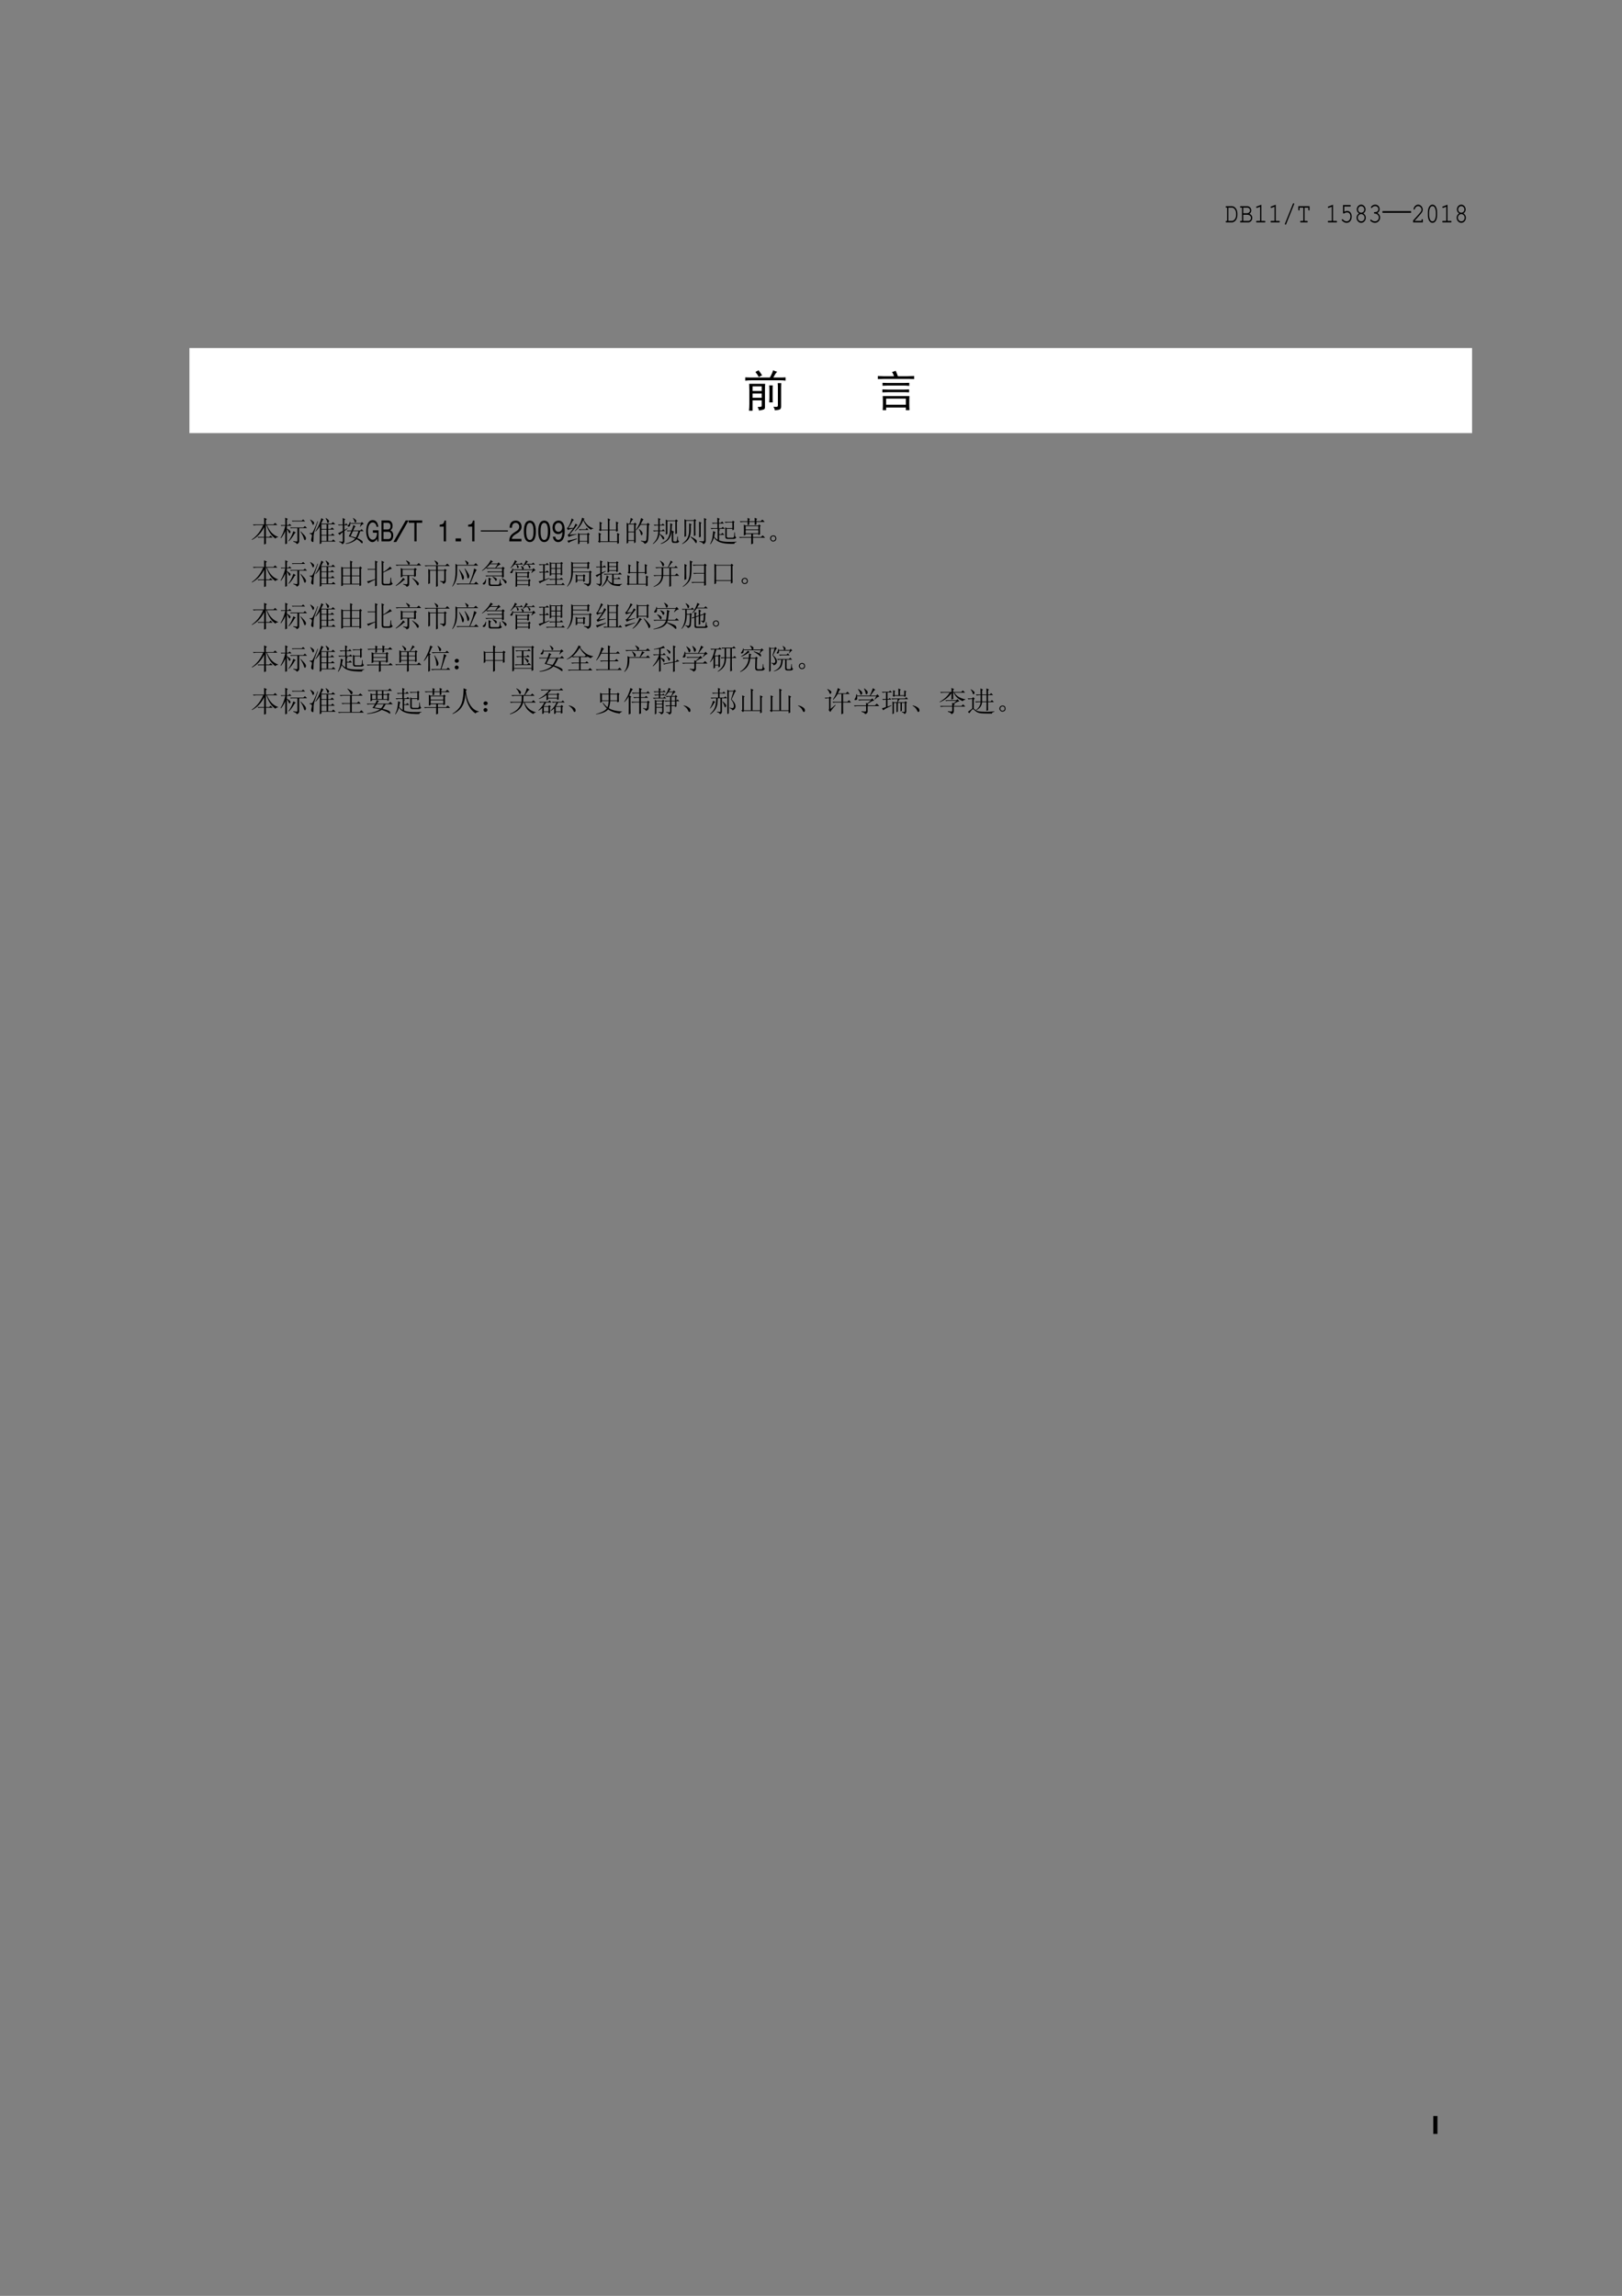 <?xml version="1.0" encoding="UTF-8" standalone="no"?>
<!DOCTYPE svg PUBLIC "-//W3C//DTD SVG 1.1//EN" "http://www.w3.org/Graphics/SVG/1.1/DTD/svg11.dtd">
<svg xmlns="http://www.w3.org/2000/svg" xmlns:xlink="http://www.w3.org/1999/xlink" version="1.1" width="595pt" height="842pt" viewBox="0 0 595 842">
<rect x="0" y="0" width="595" height="842" fill="#808080" stroke="none"/>
<g enable-background="new">
<symbol id="font_11_25">
<path d="M .051 .052 L .027 .052 C .009 .052 0 .043 0 .027 C 0 .01 .009 .001 .027 .001 L .211 .001 C .319 0 .406 .112 .407 .255 L .407 .31 C .406 .453 .319 .565 .211 .564 L .027 .564 C .009 .564 0 .556 0 .539 C 0 .522 .009 .513 .027 .513 L .051 .513 L .051 .052 M .094 .052 L .094 .513 L .209 .513 C .288 .52 .359 .43 .363 .319 L .363 .247 C .362 .143 .29 .05 .214 .052 L .094 .052 Z "/>
</symbol>
<symbol id="font_11_23">
<path d="M .068 .051 L .027 .051 C .009 .051 0 .042 0 .026 C 0 .009 .009 0 .027 0 L .282 0 C .361 0 .424 .07 .424 .156 C .424 .22 .39 .269 .325 .298 C .368 .329 .389 .366 .389 .415 C .389 .499 .326 .563 .242 .563 L .027 .563 C .009 .563 0 .555 0 .538 C 0 .521 .009 .512 .027 .512 L .068 .512 L .068 .051 M .111 .317 L .111 .512 L .243 .512 C .301 .512 .346 .47 .346 .416 C .346 .358 .297 .317 .229 .317 L .111 .317 M .111 .051 L .111 .266 L .231 .266 C .281 .266 .307 .26 .333 .242 C .363 .221 .381 .189 .381 .155 C .381 .097 .337 .051 .28 .051 L .111 .051 Z "/>
</symbol>
<symbol id="font_11_12">
<path d="M .182 .613 L .022 .553 C .007 .547 .002 .541 .002 .527 C .002 .514 .012 .502 .022 .502 C .023 .502 .032 .504 .035 .505 L .139 .544 L .139 .051 L .027 .051 C .009 .051 0 .042 0 .026 C 0 .009 .01 0 .027 0 L .294 0 C .312 0 .321 .009 .321 .026 C .321 .042 .312 .051 .294 .051 L .182 .051 L .182 .613 Z "/>
</symbol>
<symbol id="font_11_10">
<path d="M .316 .703 C .32 .713 .321 .715 .321 .72 C .321 .733 .311 .744 .299 .744 C .289 .744 .283 .739 .278 .724 L .004 .041 C .001 .033 0 .029 0 .024 C 0 .011 .01 0 .022 0 C .032 0 .037 .005 .043 .02 L .316 .703 Z "/>
</symbol>
<symbol id="font_11_35">
<path d="M .217 .051 L .217 .512 L .346 .512 L .346 .446 C .346 .427 .355 .413 .368 .413 C .383 .413 .389 .423 .389 .446 L .389 .563 L 0 .563 L 0 .446 C 0 .424 .007 .413 .022 .413 C .036 .413 .043 .424 .043 .446 L .043 .512 L .173 .512 L .173 .051 L .091 .051 C .072 .051 .063 .042 .063 .026 C .063 .009 .073 0 .091 0 L .299 0 C .317 0 .327 .009 .327 .026 C .327 .042 .318 .051 .299 .051 L .217 .051 Z "/>
</symbol>
<symbol id="font_11_1">
<path d="M -2147483500 -2147483500 Z "/>
</symbol>
<symbol id="font_11_16">
<path d="M .088 .567 L .284 .567 C .302 .567 .312 .576 .312 .593 C .312 .609 .302 .618 .284 .618 L .044 .618 L .044 .349 C .044 .333 .052 .322 .065 .322 C .07 .322 .074 .324 .085 .33 C .122 .352 .155 .362 .188 .362 C .256 .362 .302 .304 .302 .219 C .302 .119 .248 .051 .168 .051 C .122 .051 .078 .073 .038 .116 C .031 .124 .027 .126 .021 .126 C .009 .126 0 .115 0 .101 C 0 .086 .012 .071 .041 .049 C .083 .016 .125 0 .17 0 C .272 0 .345 .09 .345 .217 C .345 .331 .281 .413 .193 .413 C .157 .413 .128 .405 .088 .386 L .088 .567 Z "/>
</symbol>
<symbol id="font_11_19">
<path d="M .233 .327 C .286 .36 .312 .406 .312 .464 C .312 .555 .242 .631 .16 .631 C .077 .631 .008 .555 .008 .464 C .008 .406 .035 .36 .088 .327 C .032 .295 0 .241 0 .178 C 0 .08 .072 0 .161 0 C .249 0 .321 .08 .321 .178 C .321 .241 .288 .296 .233 .327 M .158 .58 C .22 .58 .268 .528 .268 .462 C .268 .4 .221 .352 .16 .352 C .099 .352 .052 .4 .052 .462 C .052 .527 .1 .58 .158 .58 M .158 .302 C .227 .302 .278 .249 .278 .178 C .278 .107 .226 .051 .161 .051 C .095 .051 .043 .107 .043 .178 C .043 .247 .094 .302 .158 .302 Z "/>
</symbol>
<symbol id="font_11_14">
<path d="M .157 .372 C .139 .372 .13 .362 .13 .346 C .13 .33 .139 .321 .157 .321 C .237 .319 .301 .259 .301 .184 C .301 .112 .24 .051 .167 .051 C .12 .051 .077 .069 .037 .104 C .03 .11 .026 .112 .02 .112 C .009 .112 0 .101 0 .088 C 0 .072 .011 .059 .041 .041 C .084 .013 .123 0 .166 0 C .264 0 .344 .083 .344 .184 C .344 .249 .306 .311 .248 .342 C .298 .371 .327 .418 .327 .474 C .327 .563 .261 .631 .175 .631 C .131 .631 .088 .615 .055 .585 C .036 .567 .024 .55 .024 .538 C .024 .525 .033 .514 .045 .514 C .052 .514 .057 .517 .061 .523 C .091 .563 .125 .58 .175 .58 C .237 .58 .283 .534 .283 .474 C .283 .442 .268 .411 .244 .392 C .224 .377 .207 .372 .175 .372 L .157 .372 Z "/>
</symbol>
<use xlink:href="#font_11_25" transform="matrix(10.56,0,0,-10.56,449.614,81.571)"/>
<use xlink:href="#font_11_23" transform="matrix(10.56,0,0,-10.56,454.894,81.56)"/>
<use xlink:href="#font_11_12" transform="matrix(10.56,0,0,-10.56,460.79,81.56)"/>
<use xlink:href="#font_11_12" transform="matrix(10.56,0,0,-10.56,466.07,81.56)"/>
<use xlink:href="#font_11_10" transform="matrix(10.56,0,0,-10.56,471.35,82.394)"/>
<use xlink:href="#font_11_35" transform="matrix(10.56,0,0,-10.56,476.27,81.56)"/>
<use xlink:href="#font_11_1" transform="matrix(10.56,0,0,-10.56,22677427000,-22677427000)"/>
<use xlink:href="#font_11_12" transform="matrix(10.56,0,0,-10.56,487.07,81.56)"/>
<use xlink:href="#font_11_16" transform="matrix(10.56,0,0,-10.56,492.201,81.718)"/>
<use xlink:href="#font_11_19" transform="matrix(10.56,0,0,-10.56,497.63,81.718)"/>
<use xlink:href="#font_11_14" transform="matrix(10.56,0,0,-10.56,502.641,81.718)"/>
<symbol id="font_12_d">
<path d="M .996 .059 L .996 0 L 0 0 L 0 .059 L .996 .059 Z "/>
</symbol>
<use xlink:href="#font_12_d" transform="matrix(10.56,0,0,-10.56,507.12,78.054)"/>
<symbol id="font_11_13">
<path d="M .047 .051 C .092 .097 .143 .154 .212 .234 C .318 .354 .334 .383 .334 .442 C .334 .535 .26 .616 .176 .616 C .124 .616 .076 .588 .044 .54 C .027 .515 .017 .485 .017 .466 C .017 .454 .026 .443 .037 .443 C .048 .443 .055 .45 .058 .466 C .072 .524 .122 .565 .176 .565 C .238 .565 .291 .508 .291 .443 C .291 .4 .276 .375 .198 .285 C .129 .206 .066 .136 .008 .075 L 0 .067 L 0 0 L .338 0 L .338 .081 C .338 .102 .33 .113 .316 .113 C .302 .113 .294 .102 .294 .081 L .294 .051 L .047 .051 Z "/>
</symbol>
<symbol id="font_11_11">
<path d="M .321 .365 C .321 .523 .256 .631 .161 .631 C .065 .631 0 .523 0 .365 L 0 .267 C 0 .108 .065 0 .161 0 C .256 0 .321 .108 .321 .267 L .321 .365 M .043 .359 C .043 .421 .058 .486 .082 .531 C .1 .563 .127 .58 .161 .58 C .194 .58 .221 .563 .238 .531 C .263 .486 .278 .421 .278 .359 L .278 .272 C .278 .211 .263 .145 .238 .1 C .221 .068 .193 .051 .161 .051 C .128 .051 .1 .068 .082 .1 C .058 .145 .043 .211 .043 .272 L .043 .359 Z "/>
</symbol>
<use xlink:href="#font_11_13" transform="matrix(10.56,0,0,-10.56,518.375,81.56)"/>
<use xlink:href="#font_11_11" transform="matrix(10.56,0,0,-10.56,523.79,81.718)"/>
<use xlink:href="#font_11_12" transform="matrix(10.56,0,0,-10.56,529.07,81.56)"/>
<use xlink:href="#font_11_19" transform="matrix(10.56,0,0,-10.56,534.35,81.718)"/>
<use xlink:href="#font_11_1" transform="matrix(10.56,0,0,-10.56,22677427000,-22677427000)"/>
<symbol id="font_13_2a">
<path d="M .169 .729 L 0 .729 L 0 0 L .169 0 L .169 .729 Z "/>
</symbol>
<symbol id="font_13_1">
<path d="M -2147483500 -2147483500 Z "/>
</symbol>
<use xlink:href="#font_13_2a" transform="matrix(9,0,0,-9,525.779,782.6)"/>
<use xlink:href="#font_13_1" transform="matrix(9,0,0,-9,19327350000,-19327350000)"/>
<path transform="matrix(1,0,0,-1,0,842)" d="M 69.48 683.16 L 540 683.16 L 540 714.36 L 69.48 714.36 Z " fill="#ffffff"/>
<symbol id="font_12_27">
<path d="M .285 .086 C .319 .086 .342 .087 .355 .09 C .371 .09 .379 .099 .379 .117 L .379 .238 L .168 .238 L .168 0 L .086 0 C .091 .047 .094 .099 .094 .156 L .094 .469 C .094 .521 .092 .57 .09 .617 L .457 .617 C .454 .573 .453 .525 .453 .473 L .453 .078 C .453 .052 .443 .035 .422 .027 C .401 .02 .366 .012 .316 .004 C .309 .033 .298 .06 .285 .086 M .734 .895 C .721 .884 .707 .867 .691 .844 C .678 .82 .663 .793 .645 .762 L .805 .762 C .841 .762 .882 .763 .926 .766 L .926 .691 C .884 .697 .839 .699 .789 .699 L .172 .699 C .104 .699 .047 .697 0 .691 L 0 .766 C .055 .763 .112 .762 .172 .762 L .566 .762 C .611 .845 .635 .901 .641 .93 C .669 .914 .701 .902 .734 .895 M .645 .09 C .691 .087 .72 .087 .73 .09 C .743 .092 .75 .104 .75 .125 L .75 .531 C .75 .562 .749 .596 .746 .633 L .828 .633 C .826 .599 .824 .565 .824 .531 L .824 .098 C .824 .064 .815 .042 .797 .031 C .781 .021 .742 .013 .68 .008 C .674 .042 .663 .069 .645 .09 M .551 .191 C .553 .23 .555 .264 .555 .293 L .555 .473 C .555 .514 .553 .551 .551 .582 L .633 .582 C .63 .551 .629 .514 .629 .473 L .629 .297 C .629 .258 .63 .223 .633 .191 L .551 .191 M .379 .453 L .379 .559 L .168 .559 L .168 .453 L .379 .453 M .379 .297 L .379 .395 L .168 .395 L .168 .297 L .379 .297 M .309 .773 C .298 .802 .273 .841 .234 .891 C .263 .904 .286 .917 .305 .93 C .341 .883 .368 .844 .387 .812 C .363 .802 .337 .789 .309 .773 Z "/>
</symbol>
<use xlink:href="#font_12_27" transform="matrix(15.96,0,0,-15.96,273.383,150.621)"/>
<use xlink:href="#font_11_1" transform="matrix(15.96,0,0,-15.96,34273838000,-34273838000)"/>
<use xlink:href="#font_11_1" transform="matrix(15.96,0,0,-15.96,34273838000,-34273838000)"/>
<symbol id="font_12_28">
<path d="M .727 .324 C .724 .272 .723 .219 .723 .164 C .723 .109 .724 .055 .727 0 L .645 0 L .645 .062 L .191 .062 L .191 0 L .113 0 C .116 .052 .117 .105 .117 .16 C .117 .215 .116 .27 .113 .324 L .727 .324 M .645 .125 L .645 .266 L .191 .266 L .191 .125 L .645 .125 M .41 .906 C .431 .862 .448 .82 .461 .781 L .691 .781 C .733 .781 .781 .783 .836 .785 L .836 .715 C .781 .717 .741 .719 .715 .719 L .145 .719 C .105 .719 .057 .717 0 .715 L 0 .785 C .057 .783 .098 .781 .121 .781 L .371 .781 C .366 .805 .352 .837 .328 .879 C .352 .882 .379 .891 .41 .906 M .594 .625 C .628 .625 .671 .626 .723 .629 L .723 .559 C .673 .564 .63 .566 .594 .566 L .234 .566 C .198 .566 .156 .565 .109 .562 L .109 .629 C .156 .626 .198 .625 .234 .625 L .594 .625 M .59 .473 C .626 .473 .669 .474 .719 .477 L .719 .41 C .669 .413 .625 .414 .586 .414 L .25 .414 C .211 .414 .163 .413 .105 .41 L .105 .477 C .163 .474 .211 .473 .25 .473 L .59 .473 Z "/>
</symbol>
<use xlink:href="#font_12_28" transform="matrix(15.96,0,0,-15.96,322.007,150.434)"/>
<use xlink:href="#font_11_1" transform="matrix(15.96,0,0,-15.96,34273838000,-34273838000)"/>
<symbol id="font_14_2">
<path d="M .488 .238 C .488 .145 .49 .073 .492 .023 L .426 0 C .428 .115 .43 .194 .43 .238 L .266 .238 L .23 .23 L .199 .262 L .43 .262 L .43 .605 C .331 .402 .189 .253 .004 .156 L 0 .172 C .172 .289 .303 .456 .395 .672 L .164 .672 C .13 .672 .099 .668 .07 .66 L .035 .695 L .43 .695 C .43 .766 .428 .842 .426 .926 L .527 .879 L .488 .848 L .488 .695 L .754 .695 L .809 .75 L .887 .672 L .527 .672 C .613 .456 .741 .32 .91 .266 L .91 .25 C .861 .247 .832 .232 .824 .203 C .684 .294 .578 .451 .508 .672 L .488 .672 L .488 .262 L .605 .262 L .652 .309 L .723 .238 L .488 .238 Z "/>
</symbol>
<symbol id="font_14_3">
<path d="M .703 .445 C .802 .346 .858 .28 .871 .246 C .887 .215 .884 .184 .863 .152 C .845 .124 .827 .139 .809 .199 C .793 .259 .754 .339 .691 .438 L .703 .445 M .387 .816 L .734 .816 L .781 .863 L .852 .793 L .453 .793 L .418 .785 L .387 .816 M .441 .109 C .512 .096 .553 .091 .566 .094 C .579 .096 .586 .107 .586 .125 L .586 .559 L .395 .559 L .359 .551 L .328 .582 L .793 .582 L .844 .633 L .918 .559 L .645 .559 L .645 .094 C .642 .052 .613 .022 .559 .004 C .559 .035 .52 .064 .441 .09 L .441 .109 M .445 .453 L .531 .402 L .492 .383 C .427 .266 .358 .172 .285 .102 L .273 .113 C .346 .21 .404 .323 .445 .453 M .219 .523 C .219 .242 .22 .076 .223 .023 L .16 0 C .163 .112 .164 .266 .164 .461 C .125 .37 .074 .285 .012 .207 L 0 .223 C .073 .34 .128 .479 .164 .641 L .066 .641 L .031 .633 L 0 .664 L .164 .664 C .164 .763 .163 .849 .16 .922 L .254 .875 L .219 .848 L .219 .664 L .27 .664 L .312 .707 L .379 .641 L .219 .641 L .219 .543 C .268 .517 .303 .492 .324 .469 C .345 .448 .348 .423 .332 .395 C .316 .368 .299 .376 .281 .418 C .266 .462 .245 .497 .219 .523 Z "/>
</symbol>
<symbol id="font_14_4">
<path d="M .355 0 C .358 .094 .359 .154 .359 .18 L .359 .621 C .318 .553 .27 .492 .215 .438 L .203 .445 C .255 .518 .299 .599 .336 .688 C .375 .779 .4 .85 .41 .902 L .492 .852 L .461 .832 C .438 .785 .418 .745 .402 .711 L .762 .711 L .816 .766 L .895 .688 L .648 .688 L .648 .527 L .734 .527 L .785 .578 L .859 .504 L .648 .504 L .648 .32 L .75 .32 L .801 .371 L .875 .297 L .648 .297 L .648 .109 L .773 .109 L .828 .164 L .906 .086 L .414 .086 L .414 .027 L .355 0 M .594 .688 L .414 .688 L .414 .527 L .594 .527 L .594 .688 M .414 .504 L .414 .32 L .594 .32 L .594 .504 L .414 .504 M .414 .297 L .414 .109 L .594 .109 L .594 .297 L .414 .297 M .559 .898 L .57 .906 C .646 .857 .682 .82 .68 .797 C .677 .773 .667 .754 .648 .738 C .633 .725 .621 .736 .613 .77 C .608 .806 .59 .849 .559 .898 M .031 .855 C .12 .803 .163 .764 .16 .738 C .16 .715 .152 .694 .137 .676 C .121 .66 .108 .671 .098 .707 C .087 .743 .062 .79 .023 .848 L .031 .855 M 0 .379 C .034 .379 .062 .382 .086 .387 C .112 .395 .177 .531 .281 .797 L .297 .793 C .25 .655 .212 .549 .184 .477 C .158 .404 .143 .335 .141 .27 C .138 .207 .137 .156 .137 .117 C .139 .081 .13 .066 .109 .074 C .091 .079 .077 .09 .066 .105 C .056 .121 .055 .145 .062 .176 C .07 .21 .077 .24 .082 .266 C .087 .292 .085 .312 .074 .328 C .066 .344 .042 .355 0 .363 L 0 .379 Z "/>
</symbol>
<symbol id="font_14_5">
<path d="M .762 .617 L .801 .715 L .426 .715 C .428 .665 .419 .634 .398 .621 C .38 .611 .363 .609 .348 .617 C .335 .628 .335 .641 .348 .656 C .363 .672 .375 .686 .383 .699 C .393 .715 .402 .742 .41 .781 L .426 .781 L .426 .738 L .797 .738 L .832 .777 L .898 .711 C .862 .706 .82 .672 .773 .609 L .762 .617 M .531 .914 C .573 .888 .602 .867 .617 .852 C .633 .836 .639 .819 .637 .801 C .637 .785 .629 .771 .613 .758 C .598 .747 .586 .758 .578 .789 C .573 .82 .553 .859 .52 .906 L .531 .914 M .617 .621 L .586 .605 L .527 .48 L .773 .48 L .82 .527 L .891 .457 L .773 .457 C .737 .345 .703 .264 .672 .215 C .732 .191 .775 .169 .801 .148 C .829 .13 .848 .113 .855 .098 C .863 .079 .862 .061 .852 .043 C .844 .025 .823 .035 .789 .074 C .755 .113 .708 .148 .648 .18 C .62 .146 .576 .115 .516 .086 C .458 .055 .378 .03 .273 .012 L .266 .027 C .419 .064 .531 .122 .602 .203 C .539 .229 .464 .254 .375 .277 C .404 .327 .434 .387 .465 .457 L .379 .457 L .336 .449 L .305 .48 L .473 .48 C .509 .569 .53 .633 .535 .672 L .617 .621 M .52 .457 L .438 .285 C .51 .267 .572 .25 .621 .234 C .658 .299 .688 .374 .711 .457 L .52 .457 M .223 .496 L .324 .559 L .332 .543 L .223 .461 L .223 .098 C .22 .053 .194 .021 .145 0 C .145 .034 .111 .061 .043 .082 L .043 .102 C .09 .094 .122 .09 .141 .09 C .159 .09 .168 .103 .168 .129 L .168 .426 C .108 .379 .072 .345 .059 .324 L .004 .387 C .035 .397 .09 .424 .168 .469 L .168 .664 L .066 .664 L .031 .656 L 0 .688 L .168 .688 C .168 .771 .167 .846 .164 .914 L .258 .867 L .223 .84 L .223 .688 L .246 .688 L .285 .727 L .348 .664 L .223 .664 L .223 .496 Z "/>
</symbol>
<use xlink:href="#font_14_2" transform="matrix(10.56,0,0,-10.56,92.374,199.674)"/>
<use xlink:href="#font_14_3" transform="matrix(10.56,0,0,-10.56,102.934,199.591)"/>
<use xlink:href="#font_14_4" transform="matrix(10.56,0,0,-10.56,113.535,199.55)"/>
<use xlink:href="#font_14_5" transform="matrix(10.56,0,0,-10.56,123.975,199.632)"/>
<symbol id="font_13_28">
<path d="M .427 .408 L .232 .408 L .232 .326 L .375 .326 L .375 .306 C .375 .176 .313 .082 .228 .082 C .18 .082 .137 .109 .109 .156 C .078 .208 .06 .295 .06 .385 C .06 .564 .125 .682 .224 .682 C .296 .682 .347 .625 .36 .531 L .421 .531 C .404 .679 .332 .764 .225 .764 C .168 .764 .121 .741 .085 .694 C .03 .624 0 .511 0 .38 C 0 .156 .088 0 .215 0 C .278 0 .328 .037 .375 .116 L .389 .019 L .427 .019 L .427 .408 Z "/>
</symbol>
<symbol id="font_13_23">
<path d="M 0 0 L .247 0 C .298 0 .337 .019 .366 .061 C .393 .099 .408 .151 .408 .208 C .408 .296 .378 .349 .308 .385 C .358 .416 .384 .469 .384 .544 C .384 .598 .369 .644 .34 .678 C .311 .713 .274 .729 .222 .729 L 0 .729 L 0 0 M .07 .415 L .07 .647 L .205 .647 C .244 .647 .265 .64 .284 .621 C .304 .601 .314 .571 .314 .531 C .314 .491 .304 .461 .284 .441 C .265 .422 .244 .415 .205 .415 L .07 .415 M .07 .082 L .07 .333 L .24 .333 C .301 .333 .338 .286 .338 .207 C .338 .129 .301 .082 .24 .082 L .07 .082 Z "/>
</symbol>
<symbol id="font_13_10">
<path d="M .426 .749 L 0 0 L .099 0 L .525 .749 L .426 .749 Z "/>
</symbol>
<symbol id="font_13_35">
<path d="M .273 .647 L .468 .647 L .468 .729 L 0 .729 L 0 .647 L .196 .647 L .196 0 L .273 0 L .273 .647 Z "/>
</symbol>
<symbol id="font_13_12">
<path d="M .141 .515 L .141 0 L .22 0 L .22 .723 L .168 .723 C .14 .612 .122 .597 0 .579 L 0 .515 L .141 .515 Z "/>
</symbol>
<symbol id="font_13_f">
<path d="M .187 .104 L 0 .104 L 0 0 L .187 0 L .187 .104 Z "/>
</symbol>
<use xlink:href="#font_13_28" transform="matrix(10.56,0,0,-10.56,134.339,198.803)"/>
<use xlink:href="#font_13_23" transform="matrix(10.56,0,0,-10.56,139.945,198.56)"/>
<use xlink:href="#font_13_10" transform="matrix(10.56,0,0,-10.56,144.328,198.771)"/>
<use xlink:href="#font_13_35" transform="matrix(10.56,0,0,-10.56,149.941,198.56)"/>
<use xlink:href="#font_13_1" transform="matrix(10.56,0,0,-10.56,22677427000,-22677427000)"/>
<use xlink:href="#font_13_12" transform="matrix(10.56,0,0,-10.56,161.289,198.56)"/>
<use xlink:href="#font_13_f" transform="matrix(10.56,0,0,-10.56,167.132,198.56)"/>
<use xlink:href="#font_13_12" transform="matrix(10.56,0,0,-10.56,171.729,198.56)"/>
<symbol id="font_14_6">
<path d="M 0 .039 L .941 .039 L .941 0 L 0 0 L 0 .039 Z "/>
</symbol>
<use xlink:href="#font_14_6" transform="matrix(10.56,0,0,-10.56,176.37,194.93)"/>
<symbol id="font_13_13">
<path d="M .424 .086 L .089 .086 C .097 .146 .126 .184 .204 .237 L .294 .293 C .383 .348 .429 .422 .429 .511 C .429 .571 .407 .627 .37 .666 C .332 .704 .285 .722 .225 .722 C .144 .722 .084 .69 .049 .628 C .026 .59 .016 .545 .014 .472 L .094 .472 C .096 .521 .102 .55 .112 .574 C .133 .618 .174 .645 .222 .645 C .294 .645 .348 .587 .348 .509 C .348 .451 .318 .401 .262 .365 L .179 .311 C .046 .226 .007 .158 0 0 L .424 0 L .424 .086 Z "/>
</symbol>
<symbol id="font_13_11">
<path d="M .209 .746 C .149 .746 .095 .716 .062 .667 C .021 .603 0 .507 0 .373 C 0 .129 .072 0 .209 0 C .344 0 .417 .129 .417 .367 C .417 .507 .397 .601 .355 .667 C .322 .717 .269 .746 .209 .746 M .209 .668 C .294 .668 .336 .571 .336 .375 C .336 .169 .295 .073 .207 .073 C .123 .073 .081 .173 .081 .372 C .081 .571 .123 .668 .209 .668 Z "/>
</symbol>
<symbol id="font_13_1a">
<path d="M .013 .188 C .029 .07 .097 0 .194 0 C .265 0 .328 .038 .366 .103 C .406 .174 .424 .262 .424 .393 C .424 .515 .407 .592 .37 .656 C .335 .715 .279 .746 .209 .746 C .087 .746 0 .645 0 .505 C 0 .372 .081 .278 .196 .278 C .256 .278 .301 .302 .342 .357 C .341 .177 .29 .078 .2 .078 C .144 .078 .105 .118 .093 .188 L .013 .188 M .208 .669 C .281 .669 .337 .6 .337 .507 C .337 .418 .283 .356 .205 .356 C .129 .356 .081 .416 .081 .512 C .081 .603 .134 .669 .208 .669 Z "/>
</symbol>
<use xlink:href="#font_13_13" transform="matrix(10.56,0,0,-10.56,186.803,198.549)"/>
<use xlink:href="#font_13_11" transform="matrix(10.56,0,0,-10.56,192.168,198.803)"/>
<use xlink:href="#font_13_11" transform="matrix(10.56,0,0,-10.56,197.448,198.803)"/>
<use xlink:href="#font_13_1a" transform="matrix(10.56,0,0,-10.56,202.681,198.803)"/>
<symbol id="font_14_7">
<path d="M .617 .879 L .582 .855 C .629 .772 .677 .707 .727 .66 C .776 .616 .84 .579 .918 .551 L .918 .539 C .882 .539 .855 .526 .84 .5 C .775 .544 .72 .594 .676 .648 C .634 .703 .599 .764 .57 .832 C .534 .746 .492 .673 .445 .613 C .401 .553 .348 .5 .285 .453 L .277 .465 C .332 .517 .382 .581 .426 .656 C .473 .732 .508 .82 .531 .922 L .617 .879 M .41 .52 L .652 .52 L .691 .566 L .754 .496 L .52 .496 C .499 .496 .474 .492 .445 .484 L .41 .52 M .387 0 C .389 .062 .391 .128 .391 .195 C .391 .263 .389 .328 .387 .391 L .441 .359 L .703 .359 L .742 .398 L .797 .344 L .762 .32 L .762 .125 C .762 .102 .763 .072 .766 .035 L .711 .008 L .711 .09 L .441 .09 L .441 .023 L .387 0 M .441 .336 L .441 .113 L .711 .113 L .711 .336 L .441 .336 M .09 .328 L .34 .355 L .34 .34 C .296 .332 .245 .319 .188 .301 C .133 .285 .092 .268 .066 .25 L .027 .328 C .046 .331 .065 .345 .086 .371 C .109 .397 .152 .454 .215 .543 C .126 .53 .066 .513 .035 .492 L 0 .562 C .023 .562 .053 .599 .09 .672 C .126 .747 .152 .822 .168 .895 L .246 .844 L .211 .82 C .161 .721 .109 .634 .055 .559 L .23 .566 C .259 .613 .284 .663 .305 .715 L .375 .664 L .34 .645 C .27 .54 .186 .435 .09 .328 M .02 .125 C .053 .125 .164 .15 .352 .199 L .355 .18 C .176 .115 .077 .07 .059 .047 L .02 .125 Z "/>
</symbol>
<symbol id="font_14_8">
<path d="M .684 .703 L .684 .551 C .684 .525 .686 .488 .691 .441 L .629 .418 L .629 .465 L .398 .465 L .398 .086 L .668 .086 L .668 .258 C .668 .294 .667 .335 .664 .379 L .754 .328 L .723 .305 L .723 .16 C .723 .113 .724 .066 .727 .02 L .668 0 L .668 .062 L .082 .062 L .055 .035 L 0 .078 L .027 .105 L .027 .258 C .027 .297 .026 .34 .023 .387 L .113 .34 L .082 .312 L .082 .086 L .344 .086 L .344 .465 L .117 .465 L .086 .438 L .031 .48 L .059 .504 L .059 .664 C .059 .695 .057 .729 .055 .766 L .148 .719 L .113 .695 L .113 .488 L .344 .488 L .344 .746 C .344 .793 .342 .839 .34 .883 L .43 .84 L .398 .805 L .398 .488 L .629 .488 L .629 .664 C .629 .695 .628 .732 .625 .773 L .715 .73 L .684 .703 Z "/>
</symbol>
<symbol id="font_14_9">
<path d="M .055 .676 L .055 .426 L .258 .426 L .258 .676 L .055 .676 M .055 .402 L .055 .129 L .258 .129 L .258 .402 L .055 .402 M .309 .652 C .309 .348 .31 .148 .312 .055 L .258 .023 L .258 .105 L .055 .105 L .055 .039 L 0 .008 C .003 .13 .004 .251 .004 .371 C .004 .493 .003 .615 0 .734 L .059 .699 L .098 .699 C .124 .788 .138 .855 .141 .902 L .227 .855 C .201 .842 .165 .79 .121 .699 L .25 .699 L .289 .738 L .348 .68 L .309 .652 M .5 .898 L .586 .848 C .565 .835 .533 .781 .488 .688 L .699 .688 L .742 .73 L .801 .672 L .766 .645 C .76 .34 .753 .167 .742 .125 C .734 .086 .721 .059 .703 .043 C .688 .027 .661 .013 .625 0 C .612 .042 .569 .073 .496 .094 L .496 .113 C .561 .1 .608 .094 .637 .094 C .665 .094 .682 .116 .688 .16 C .695 .204 .702 .372 .707 .664 L .48 .664 C .434 .589 .384 .525 .332 .473 L .32 .48 C .375 .564 .415 .638 .441 .703 C .467 .768 .487 .833 .5 .898 M .43 .516 C .492 .469 .53 .43 .543 .398 C .559 .367 .556 .339 .535 .312 C .514 .286 .499 .299 .488 .352 C .48 .404 .458 .454 .422 .504 L .43 .516 Z "/>
</symbol>
<symbol id="font_14_a">
<path d="M .184 .902 L .27 .863 L .238 .836 L .238 .668 L .305 .668 L .348 .711 L .41 .645 L .238 .645 L .238 .469 L .316 .469 L .359 .512 L .422 .445 L .238 .445 C .238 .424 .236 .395 .23 .355 C .316 .306 .366 .268 .379 .242 C .395 .219 .396 .194 .383 .168 C .37 .145 .353 .154 .332 .195 C .314 .24 .279 .288 .227 .34 C .221 .277 .202 .219 .168 .164 C .134 .109 .082 .055 .012 0 L 0 .012 C .065 .072 .112 .135 .141 .203 C .169 .271 .185 .352 .188 .445 L .133 .445 C .099 .445 .068 .441 .039 .434 L .004 .469 L .188 .469 L .188 .645 L .156 .645 C .122 .645 .091 .641 .062 .633 L .027 .668 L .188 .668 C .188 .762 .186 .84 .184 .902 M .832 .773 C .832 .562 .833 .428 .836 .371 L .781 .34 L .781 .793 L .504 .793 L .504 .352 L .449 .32 C .452 .398 .453 .484 .453 .578 C .453 .672 .452 .762 .449 .848 L .508 .816 L .773 .816 L .809 .855 L .871 .801 L .832 .773 M .602 .723 L .688 .68 L .66 .652 C .658 .548 .651 .461 .641 .391 C .63 .323 .611 .264 .582 .215 C .556 .165 .517 .124 .465 .09 C .415 .053 .353 .023 .277 0 L .273 .016 C .331 .039 .384 .069 .434 .105 C .483 .142 .52 .186 .543 .238 C .569 .29 .586 .354 .594 .43 C .602 .505 .604 .603 .602 .723 M .656 .113 L .656 .32 C .656 .383 .655 .434 .652 .473 L .738 .422 L .707 .398 L .707 .121 C .707 .098 .723 .086 .754 .086 L .801 .086 C .824 .086 .837 .105 .84 .145 C .845 .186 .848 .224 .848 .258 L .867 .258 C .867 .221 .868 .188 .871 .156 C .876 .125 .891 .103 .914 .09 C .893 .056 .867 .039 .836 .039 L .723 .039 C .678 .039 .656 .064 .656 .113 Z "/>
</symbol>
<symbol id="font_14_b">
<path d="M .461 .434 C .461 .387 .462 .346 .465 .312 L .41 .281 L .41 .812 L .137 .812 L .137 .281 L .082 .254 C .085 .319 .086 .418 .086 .551 C .086 .686 .085 .793 .082 .871 L .137 .836 L .406 .836 L .434 .875 L .492 .828 L .461 .801 L .461 .434 M 0 .016 C .099 .089 .163 .158 .191 .223 C .223 .288 .24 .353 .242 .418 C .247 .486 .249 .589 .246 .727 L .332 .688 L .301 .66 L .301 .496 C .303 .395 .285 .302 .246 .219 C .207 .138 .128 .066 .008 .004 L 0 .016 M .297 .266 C .427 .203 .496 .158 .504 .129 C .514 .1 .513 .074 .5 .051 C .49 .027 .471 .038 .445 .082 C .422 .126 .37 .184 .289 .254 L .297 .266 M .59 .234 C .592 .299 .594 .391 .594 .508 C .594 .628 .592 .72 .59 .785 L .676 .742 L .645 .715 L .645 .379 C .645 .329 .646 .29 .648 .262 L .59 .234 M .598 .105 C .65 .1 .69 .098 .719 .098 C .75 .098 .766 .113 .766 .145 L .766 .758 C .766 .807 .764 .858 .762 .91 L .852 .867 L .82 .84 L .82 .121 C .823 .064 .794 .023 .734 0 C .729 .042 .684 .072 .598 .09 L .598 .105 Z "/>
</symbol>
<symbol id="font_14_c">
<path d="M .527 .273 L .527 .512 L .523 .59 L .578 .559 L .773 .559 L .773 .754 L .633 .754 C .599 .754 .568 .75 .539 .742 L .504 .777 L .766 .777 L .789 .816 L .852 .777 L .824 .75 C .824 .625 .826 .544 .828 .508 L .773 .484 L .773 .535 L .578 .535 L .578 .293 C .573 .246 .59 .224 .629 .227 L .793 .227 C .819 .229 .833 .254 .836 .301 C .839 .348 .84 .384 .84 .41 L .859 .41 C .859 .363 .862 .324 .867 .293 C .872 .264 .887 .246 .91 .238 C .889 .199 .854 .181 .805 .184 L .613 .184 C .553 .181 .525 .211 .527 .273 M .254 .742 C .254 .815 .253 .874 .25 .918 L .336 .879 L .305 .848 L .305 .742 L .367 .742 L .418 .789 L .477 .719 L .305 .719 L .305 .559 L .395 .559 L .441 .605 L .508 .535 L .289 .535 L .344 .504 L .312 .477 L .312 .348 L .379 .348 L .43 .395 L .492 .324 L .312 .324 L .312 .133 C .385 .102 .479 .085 .594 .082 C .711 .077 .818 .079 .914 .09 L .914 .074 C .867 .066 .842 .046 .84 .012 C .764 .009 .677 .012 .578 .02 C .482 .027 .395 .047 .316 .078 C .241 .109 .18 .161 .133 .234 C .102 .135 .061 .057 .012 0 L 0 .008 C .047 .091 .076 .178 .086 .27 C .099 .363 .105 .426 .105 .457 L .191 .414 C .178 .409 .168 .395 .16 .371 C .155 .35 .148 .312 .141 .258 C .182 .208 .223 .173 .262 .152 L .262 .535 L .125 .535 C .104 .535 .079 .531 .051 .523 L .016 .559 L .254 .559 L .254 .719 L .172 .719 C .151 .719 .126 .715 .098 .707 L .062 .742 L .254 .742 Z "/>
</symbol>
<symbol id="font_14_d">
<path d="M .484 .23 C .484 .139 .486 .072 .488 .027 L .422 0 C .424 .068 .426 .145 .426 .23 L .129 .23 C .095 .23 .064 .227 .035 .219 L 0 .254 L .426 .254 L .426 .359 L .23 .359 L .23 .332 L .168 .305 C .171 .346 .172 .406 .172 .484 C .172 .562 .171 .629 .168 .684 L .238 .652 L .664 .652 L .703 .691 L .754 .641 L .727 .617 C .727 .484 .728 .395 .73 .348 L .672 .32 L .672 .359 L .484 .359 L .484 .254 L .762 .254 L .824 .312 L .906 .23 L .484 .23 M .23 .629 L .23 .516 L .672 .516 L .672 .629 L .23 .629 M .23 .492 L .23 .383 L .672 .383 L .672 .492 L .23 .492 M .297 .664 C .299 .703 .301 .741 .301 .777 L .152 .777 C .118 .777 .087 .773 .059 .766 L .023 .801 L .301 .801 C .301 .84 .299 .879 .297 .918 L .383 .879 L .355 .855 L .355 .801 L .547 .801 C .547 .842 .546 .883 .543 .922 L .633 .883 L .602 .855 L .602 .801 L .746 .801 L .812 .859 L .891 .777 L .602 .777 C .602 .746 .603 .717 .605 .691 L .547 .668 L .547 .777 L .355 .777 L .355 .684 L .297 .664 Z "/>
</symbol>
<symbol id="font_14_e">
<path d="M .152 .207 C .181 .197 .199 .178 .207 .152 C .217 .126 .219 .1 .211 .074 C .206 .051 .193 .033 .172 .02 C .154 .007 .132 0 .105 0 C .079 0 .056 .01 .035 .031 C .014 .052 .003 .074 0 .098 C 0 .124 .005 .146 .016 .164 C .029 .185 .048 .199 .074 .207 C .1 .217 .126 .217 .152 .207 M .074 .039 C .1 .026 .125 .027 .148 .043 C .174 .059 .186 .081 .184 .109 C .184 .141 .171 .163 .145 .176 C .118 .189 .094 .188 .07 .172 C .047 .156 .035 .134 .035 .105 C .035 .077 .048 .055 .074 .039 Z "/>
</symbol>
<use xlink:href="#font_14_7" transform="matrix(10.56,0,0,-10.56,207.934,199.591)"/>
<use xlink:href="#font_14_8" transform="matrix(10.56,0,0,-10.56,219.36,199.426)"/>
<use xlink:href="#font_14_9" transform="matrix(10.56,0,0,-10.56,229.879,199.468)"/>
<use xlink:href="#font_14_a" transform="matrix(10.56,0,0,-10.56,239.494,199.509)"/>
<use xlink:href="#font_14_b" transform="matrix(10.56,0,0,-10.56,250.219,199.591)"/>
<use xlink:href="#font_14_c" transform="matrix(10.56,0,0,-10.56,260.494,199.591)"/>
<use xlink:href="#font_14_d" transform="matrix(10.56,0,0,-10.56,271.095,199.632)"/>
<use xlink:href="#font_14_e" transform="matrix(10.56,0,0,-10.56,282.484,198.601)"/>
<use xlink:href="#font_13_1" transform="matrix(10.56,0,0,-10.56,22677427000,-22677427000)"/>
<symbol id="font_14_f">
<path d="M .367 .344 L .367 .082 L .633 .082 L .633 .344 L .367 .344 M 0 0 C .003 .065 .004 .174 .004 .328 C .004 .482 .003 .596 0 .672 L .062 .641 L .312 .641 C .312 .753 .311 .833 .309 .883 L .398 .844 L .367 .816 L .367 .641 L .629 .641 L .66 .684 L .723 .629 L .688 .602 L .688 .172 C .688 .096 .689 .047 .691 .023 L .633 0 L .633 .059 L .059 .059 L .059 .016 L 0 0 M .059 .617 L .059 .367 L .312 .367 L .312 .617 L .059 .617 M .367 .617 L .367 .367 L .633 .367 L .633 .617 L .367 .617 M .059 .344 L .059 .082 L .312 .082 L .312 .344 L .059 .344 Z "/>
</symbol>
<symbol id="font_14_10">
<path d="M .285 .602 C .285 .737 .284 .833 .281 .891 L .375 .852 L .34 .816 L .34 .223 C .34 .168 .341 .102 .344 .023 L .281 0 C .284 .089 .285 .165 .285 .23 C .155 .173 .076 .13 .047 .102 L 0 .172 C .031 .174 .126 .201 .285 .25 L .285 .578 L .078 .578 L .043 .57 L .012 .602 L .285 .602 M .512 .113 L .512 .656 C .512 .734 .51 .811 .508 .887 L .602 .84 L .566 .812 L .566 .5 C .665 .552 .743 .613 .801 .684 L .867 .613 C .841 .608 .799 .591 .742 .562 C .688 .534 .629 .505 .566 .477 L .566 .137 C .566 .103 .583 .086 .617 .086 L .758 .086 C .789 .086 .806 .108 .809 .152 C .814 .199 .818 .247 .82 .297 L .84 .297 C .842 .216 .846 .165 .852 .145 C .859 .124 .874 .108 .895 .098 C .879 .064 .845 .043 .793 .035 L .598 .035 C .54 .035 .512 .061 .512 .113 Z "/>
</symbol>
<symbol id="font_14_11">
<path d="M 0 .766 L .738 .766 L .801 .828 L .887 .742 L .125 .742 C .094 .742 .064 .738 .035 .73 L 0 .766 M .238 .598 L .238 .406 L .641 .406 L .641 .598 L .238 .598 M .699 .582 C .699 .486 .701 .417 .703 .375 L .641 .344 L .641 .383 L .469 .383 L .469 .098 C .471 .048 .441 .016 .379 0 C .379 .031 .34 .06 .262 .086 L .262 .105 C .311 .095 .348 .09 .371 .09 C .397 .09 .41 .105 .41 .137 L .41 .383 L .238 .383 L .238 .355 L .176 .328 C .178 .383 .18 .438 .18 .492 C .18 .549 .178 .604 .176 .656 L .242 .621 L .637 .621 L .676 .66 L .738 .605 L .699 .582 M .332 .25 L .289 .238 C .198 .152 .105 .083 .012 .031 L 0 .043 C .125 .139 .211 .229 .258 .312 L .332 .25 M .574 .301 L .582 .312 C .707 .229 .777 .173 .793 .145 C .809 .116 .807 .09 .789 .066 C .771 .04 .751 .051 .73 .098 C .712 .145 .66 .212 .574 .301 M .359 .906 L .367 .918 C .435 .889 .474 .865 .484 .844 C .495 .826 .491 .805 .473 .781 C .457 .76 .443 .766 .43 .797 C .419 .831 .396 .867 .359 .906 Z "/>
</symbol>
<symbol id="font_14_12">
<path d="M .344 .906 L .352 .918 C .404 .892 .438 .868 .453 .848 C .471 .829 .475 .81 .465 .789 C .457 .771 .447 .759 .434 .754 C .423 .751 .414 .764 .406 .793 C .398 .824 .378 .862 .344 .906 M .129 .098 C .132 .197 .133 .293 .133 .387 C .133 .483 .132 .561 .129 .621 L .188 .586 L .402 .586 L .402 .723 L .129 .723 C .095 .723 .064 .719 .035 .711 L 0 .746 L .727 .746 L .789 .809 L .875 .723 L .457 .723 L .457 .586 L .676 .586 L .703 .625 L .773 .578 L .738 .551 L .738 .207 C .738 .158 .708 .122 .648 .102 C .648 .138 .612 .167 .539 .188 L .539 .203 C .583 .198 .618 .195 .645 .195 C .673 .195 .686 .211 .684 .242 L .684 .562 L .457 .562 L .457 .168 C .457 .121 .458 .074 .461 .027 L .398 0 C .401 .068 .402 .132 .402 .191 L .402 .562 L .188 .562 L .188 .125 L .129 .098 Z "/>
</symbol>
<symbol id="font_14_13">
<path d="M .25 .594 C .333 .479 .382 .404 .395 .367 C .408 .333 .41 .305 .402 .281 C .397 .258 .387 .242 .371 .234 C .358 .227 .345 .254 .332 .316 C .322 .382 .29 .471 .238 .586 L .25 .594 M .445 .625 C .503 .547 .542 .487 .562 .445 C .586 .406 .595 .372 .59 .344 C .587 .318 .577 .297 .559 .281 C .54 .268 .526 .294 .516 .359 C .508 .424 .479 .51 .43 .617 L .445 .625 M .145 .102 L .598 .102 C .652 .24 .69 .344 .711 .414 C .732 .487 .749 .559 .762 .629 L .852 .574 C .833 .566 .803 .514 .762 .418 C .723 .322 .677 .216 .625 .102 L .762 .102 L .828 .168 L .918 .078 L .273 .078 C .24 .078 .208 .074 .18 .066 L .145 .102 M .113 .789 L .172 .75 L .754 .75 L .816 .812 L .902 .727 L .172 .727 C .172 .635 .171 .547 .168 .461 C .168 .378 .156 .298 .133 .223 C .109 .147 .069 .073 .012 0 L 0 .008 C .052 .102 .085 .193 .098 .281 C .111 .37 .117 .454 .117 .535 C .117 .616 .116 .701 .113 .789 M .457 .906 C .514 .875 .547 .852 .555 .836 C .565 .82 .565 .803 .555 .785 C .547 .77 .536 .759 .523 .754 C .513 .749 .505 .759 .5 .785 C .495 .811 .477 .849 .445 .898 L .457 .906 Z "/>
</symbol>
<symbol id="font_14_14">
<path d="M .285 .754 C .243 .707 .199 .665 .152 .629 L .465 .629 L .547 .754 L .285 .754 M .758 .586 C .758 .451 .759 .359 .762 .312 L .699 .285 L .699 .34 L .25 .34 C .216 .34 .185 .336 .156 .328 L .121 .363 L .699 .363 L .699 .48 L .309 .48 C .275 .48 .243 .477 .215 .469 L .18 .504 L .699 .504 L .699 .605 L .258 .605 C .229 .605 .203 .602 .18 .594 L .148 .625 C .109 .591 .062 .557 .008 .523 L 0 .535 C .039 .564 .081 .602 .125 .648 C .172 .695 .21 .74 .238 .781 C .267 .823 .289 .862 .305 .898 L .387 .844 C .363 .839 .335 .816 .301 .777 L .543 .777 L .578 .82 L .652 .746 C .639 .749 .62 .741 .594 .723 C .57 .707 .535 .676 .488 .629 L .691 .629 L .73 .668 L .793 .613 L .758 .586 M .148 .238 C .146 .168 .137 .12 .121 .094 C .108 .068 .092 .053 .074 .051 C .056 .048 .042 .053 .031 .066 C .021 .079 .03 .096 .059 .117 C .09 .141 .115 .181 .133 .238 L .148 .238 M .375 .328 C .44 .302 .482 .28 .5 .262 C .521 .246 .523 .224 .508 .195 C .495 .167 .479 .169 .461 .203 C .443 .24 .411 .277 .367 .316 L .375 .328 M .691 .254 L .703 .266 C .779 .227 .826 .195 .844 .172 C .862 .151 .862 .128 .844 .102 C .826 .076 .809 .081 .793 .117 C .777 .154 .743 .199 .691 .254 M .234 .07 C .234 .172 .233 .246 .23 .293 L .324 .246 L .289 .215 L .289 .094 C .289 .062 .306 .047 .34 .047 L .543 .047 C .582 .044 .604 .061 .609 .098 C .617 .134 .621 .178 .621 .23 L .641 .23 C .641 .165 .645 .122 .652 .102 C .663 .081 .677 .066 .695 .059 C .677 .02 .637 0 .574 0 L .312 0 C .26 0 .234 .023 .234 .07 Z "/>
</symbol>
<symbol id="font_14_15">
<path d="M .74 .492 L .783 .582 L .099 .582 C .096 .54 .091 .513 .083 .5 C .076 .49 .064 .482 .048 .477 C .035 .474 .023 .477 .013 .484 C .003 .492 -0 .5 .005 .508 C .013 .518 .022 .529 .033 .539 C .046 .552 .056 .568 .064 .586 C .072 .604 .078 .624 .083 .645 L .099 .645 L .099 .605 L .423 .605 C .421 .624 .415 .642 .408 .66 C .4 .678 .388 .698 .372 .719 L .376 .727 C .441 .698 .474 .673 .474 .652 C .474 .632 .466 .616 .451 .605 L .775 .605 L .814 .652 L .884 .574 C .855 .566 .835 .557 .822 .547 C .809 .539 .785 .518 .751 .484 L .74 .492 M .685 .199 C .685 .171 .685 .141 .685 .109 C .685 .081 .686 .056 .689 .035 L .634 .016 L .634 .066 L .243 .066 L .243 .016 L .189 0 C .191 .089 .193 .19 .193 .305 C .193 .419 .191 .495 .189 .531 L .243 .5 L .591 .5 L .63 .539 L .681 .488 L .65 .465 L .65 .387 C .65 .363 .651 .341 .654 .32 L .599 .301 L .599 .344 L .243 .344 L .243 .234 L .626 .234 L .665 .273 L .716 .223 L .685 .199 M .243 .477 L .243 .367 L .599 .367 L .599 .477 L .243 .477 M .243 .211 L .243 .09 L .634 .09 L .634 .211 L .243 .211 M .169 .926 L .243 .875 L .208 .855 L .169 .801 L .349 .801 L .388 .84 L .447 .777 L .232 .777 C .26 .757 .28 .737 .29 .719 C .301 .703 .302 .689 .294 .676 C .289 .663 .281 .654 .271 .648 C .26 .646 .253 .652 .247 .668 C .245 .684 .241 .703 .236 .727 C .23 .75 .223 .767 .212 .777 L .154 .777 C .12 .736 .074 .691 .017 .645 L .009 .656 C .046 .695 .077 .738 .103 .785 C .132 .832 .154 .879 .169 .926 M .552 .922 L .622 .871 L .587 .852 L .548 .801 L .759 .801 L .802 .844 L .865 .777 L .622 .777 C .656 .757 .68 .738 .693 .723 C .706 .707 .71 .693 .704 .68 C .702 .667 .694 .656 .681 .648 C .671 .641 .661 .65 .654 .676 C .646 .704 .638 .725 .63 .738 C .622 .751 .613 .764 .603 .777 L .533 .777 C .504 .754 .477 .732 .451 .711 L .439 .719 C .473 .76 .497 .798 .513 .832 C .531 .866 .544 .896 .552 .922 Z "/>
</symbol>
<symbol id="font_14_16">
<path d="M 0 .137 C .078 .158 .132 .173 .16 .184 L .16 .445 L .141 .445 C .107 .445 .076 .441 .047 .434 L .012 .469 L .16 .469 L .16 .707 L .133 .707 C .099 .707 .068 .703 .039 .695 L .004 .73 L .25 .73 L .297 .777 L .363 .707 L .211 .707 L .211 .469 L .25 .469 L .297 .516 L .363 .445 L .211 .445 L .211 .199 L .371 .254 L .375 .238 C .276 .194 .177 .147 .078 .098 L .047 .066 L 0 .137 M .387 .328 C .389 .411 .391 .492 .391 .57 C .391 .648 .389 .729 .387 .812 L .438 .777 L .762 .777 L .789 .812 L .848 .766 L .816 .742 L .816 .559 C .816 .475 .818 .41 .82 .363 L .77 .34 L .77 .387 L .629 .387 L .629 .219 L .742 .219 L .789 .266 L .855 .195 L .629 .195 L .629 .035 L .793 .035 L .844 .086 L .914 .012 L .383 .012 C .349 .012 .318 .008 .289 0 L .254 .035 L .582 .035 L .582 .195 L .496 .195 C .462 .195 .431 .191 .402 .184 L .367 .219 L .582 .219 L .582 .387 L .438 .387 L .438 .348 L .387 .328 M .438 .754 L .438 .598 L .582 .598 L .582 .754 L .438 .754 M .629 .754 L .629 .598 L .77 .598 L .77 .754 L .629 .754 M .438 .574 L .438 .41 L .582 .41 L .582 .574 L .438 .574 M .629 .574 L .629 .41 L .77 .41 L .77 .574 L .629 .574 Z "/>
</symbol>
<symbol id="font_14_17">
<path d="M .355 .371 L .355 .234 L .562 .234 L .562 .371 L .355 .371 M .301 .137 C .303 .186 .305 .236 .305 .285 C .305 .335 .303 .383 .301 .43 L .355 .395 L .555 .395 L .582 .43 L .641 .379 L .613 .359 C .613 .331 .613 .303 .613 .277 C .613 .251 .615 .221 .617 .188 L .562 .164 L .562 .211 L .355 .211 L .355 .16 L .301 .137 M .203 .805 L .203 .676 L .707 .676 L .707 .805 L .203 .805 M .586 .113 C .656 .103 .701 .098 .719 .098 C .74 .098 .754 .107 .762 .125 C .77 .146 .773 .271 .773 .5 L .203 .5 C .201 .388 .184 .292 .152 .211 C .121 .133 .073 .062 .008 0 L 0 .012 C .052 .079 .089 .151 .109 .227 C .133 .305 .145 .383 .145 .461 C .147 .542 .148 .615 .148 .68 C .148 .745 .147 .807 .145 .867 L .207 .828 L .703 .828 L .734 .867 L .793 .816 L .762 .793 C .762 .707 .763 .655 .766 .637 L .707 .609 L .707 .652 L .203 .652 L .203 .523 L .77 .523 L .801 .559 L .859 .508 L .828 .484 C .828 .312 .828 .21 .828 .176 C .828 .142 .822 .111 .809 .082 C .796 .051 .764 .026 .715 .008 C .712 .039 .669 .068 .586 .094 L .586 .113 Z "/>
</symbol>
<symbol id="font_14_18">
<path d="M .469 .691 L .469 .574 L .719 .574 L .719 .691 L .469 .691 M .414 .492 C .417 .542 .418 .604 .418 .68 C .418 .758 .417 .826 .414 .883 L .469 .848 L .711 .848 L .738 .887 L .797 .844 L .77 .82 C .77 .669 .771 .574 .773 .535 L .719 .508 L .719 .551 L .469 .551 L .469 .516 L .414 .492 M .277 .449 L .789 .449 L .84 .5 L .914 .426 L .625 .426 L .625 .289 L .762 .289 L .805 .332 L .871 .266 L .625 .266 L .625 .105 C .706 .087 .802 .086 .914 .102 L .914 .086 C .867 .07 .844 .049 .844 .023 C .703 .026 .605 .044 .551 .078 C .499 .112 .451 .164 .406 .234 C .362 .138 .299 .06 .219 0 L .211 .012 C .253 .053 .29 .105 .324 .168 C .358 .233 .378 .309 .383 .395 L .465 .344 L .434 .328 C .426 .299 .419 .275 .414 .254 C .461 .191 .514 .147 .574 .121 L .574 .426 L .406 .426 C .372 .426 .341 .422 .312 .414 L .277 .449 M .469 .824 L .469 .715 L .719 .715 L .719 .824 L .469 .824 M .027 .109 C .069 .104 .102 .1 .125 .098 C .151 .098 .163 .112 .16 .141 L .16 .422 C .126 .401 .095 .38 .066 .359 L .047 .332 L 0 .402 C .029 .41 .082 .431 .16 .465 L .16 .676 L .086 .676 L .039 .668 L .008 .699 L .16 .699 C .16 .79 .159 .862 .156 .914 L .246 .871 L .211 .844 L .211 .699 L .258 .699 L .301 .742 L .367 .676 L .211 .676 L .211 .488 L .344 .551 L .352 .539 L .211 .449 L .211 .117 C .211 .07 .185 .036 .133 .016 C .135 .042 .1 .068 .027 .094 L .027 .109 Z "/>
</symbol>
<symbol id="font_14_19">
<path d="M .34 .656 L .34 .406 L .555 .406 L .555 .656 L .34 .656 M .227 .898 L .238 .91 C .301 .871 .339 .841 .352 .82 C .367 .799 .372 .779 .367 .758 C .365 .74 .355 .725 .34 .715 C .327 .707 .314 .724 .301 .766 C .29 .807 .266 .852 .227 .898 M .285 .406 L .285 .656 L .195 .656 C .161 .656 .13 .652 .102 .645 L .066 .68 L .5 .68 C .56 .799 .592 .878 .598 .914 L .676 .859 L .641 .844 L .52 .68 L .727 .68 L .777 .73 L .852 .656 L .609 .656 L .609 .406 L .746 .406 L .809 .469 L .895 .383 L .609 .383 C .609 .211 .611 .092 .613 .027 L .551 .004 C .553 .079 .555 .206 .555 .383 L .34 .383 C .324 .19 .215 .062 .012 0 L .004 .012 C .178 .087 .272 .211 .285 .383 L .129 .383 C .095 .383 .064 .379 .035 .371 L 0 .406 L .285 .406 Z "/>
</symbol>
<symbol id="font_14_1a">
<path d="M .121 .719 C .121 .482 .122 .332 .125 .27 L .062 .238 C .065 .332 .066 .432 .066 .539 C .066 .646 .065 .732 .062 .797 L .148 .75 L .121 .719 M 0 .012 C .065 .059 .12 .112 .164 .172 C .208 .234 .234 .315 .242 .414 C .25 .513 .254 .605 .254 .691 C .254 .777 .253 .852 .25 .914 L .348 .871 L .312 .84 C .312 .634 .306 .482 .293 .383 C .28 .286 .246 .208 .191 .148 C .137 .089 .076 .039 .008 0 L 0 .012 M .805 .727 L .805 .27 C .805 .199 .806 .13 .809 .062 L .746 .039 L .746 .145 L .43 .145 C .396 .145 .365 .141 .336 .133 L .301 .168 L .746 .168 L .746 .461 L .492 .461 C .458 .461 .427 .457 .398 .449 L .363 .484 L .746 .484 L .746 .742 L .473 .742 C .439 .742 .408 .738 .379 .73 L .344 .766 L .738 .766 L .773 .805 L .836 .75 L .805 .727 Z "/>
</symbol>
<symbol id="font_14_1b">
<path d="M .629 .25 C .629 .167 .63 .1 .633 .051 L .574 .023 L .574 .113 L .059 .113 L .059 .027 L 0 0 C .003 .089 .004 .212 .004 .371 C .004 .53 .003 .642 0 .707 L .062 .668 L .566 .668 L .598 .711 L .66 .656 L .629 .633 L .629 .25 M .059 .645 L .059 .137 L .574 .137 L .574 .645 L .059 .645 Z "/>
</symbol>
<use xlink:href="#font_14_2" transform="matrix(10.56,0,0,-10.56,92.374,215.274)"/>
<use xlink:href="#font_14_3" transform="matrix(10.56,0,0,-10.56,102.934,215.191)"/>
<use xlink:href="#font_14_4" transform="matrix(10.56,0,0,-10.56,113.535,215.15)"/>
<use xlink:href="#font_14_f" transform="matrix(10.56,0,0,-10.56,125.171,214.944)"/>
<use xlink:href="#font_14_10" transform="matrix(10.56,0,0,-10.56,134.617,215.026)"/>
<use xlink:href="#font_14_11" transform="matrix(10.56,0,0,-10.56,145.14,215.232)"/>
<use xlink:href="#font_14_12" transform="matrix(10.56,0,0,-10.56,155.741,215.232)"/>
<use xlink:href="#font_14_13" transform="matrix(10.56,0,0,-10.56,165.892,215.109)"/>
<use xlink:href="#font_14_14" transform="matrix(10.56,0,0,-10.56,176.782,214.902)"/>
<use xlink:href="#font_14_15" transform="matrix(10.56,0,0,-10.56,187.126,215.232)"/>
<use xlink:href="#font_14_16" transform="matrix(10.56,0,0,-10.56,197.576,214.655)"/>
<use xlink:href="#font_14_17" transform="matrix(10.56,0,0,-10.56,208.016,215.15)"/>
<use xlink:href="#font_14_18" transform="matrix(10.56,0,0,-10.56,218.494,215.191)"/>
<use xlink:href="#font_14_8" transform="matrix(10.56,0,0,-10.56,229.92,215.026)"/>
<use xlink:href="#font_14_19" transform="matrix(10.56,0,0,-10.56,239.7,215.232)"/>
<use xlink:href="#font_14_1a" transform="matrix(10.56,0,0,-10.56,250.425,215.232)"/>
<use xlink:href="#font_14_1b" transform="matrix(10.56,0,0,-10.56,262.061,214.242)"/>
<use xlink:href="#font_14_e" transform="matrix(10.56,0,0,-10.56,272.044,214.201)"/>
<use xlink:href="#font_13_1" transform="matrix(10.56,0,0,-10.56,22677427000,-22677427000)"/>
<symbol id="font_14_1c">
<path d="M .105 .281 C .204 .297 .277 .31 .324 .32 L .328 .305 C .294 .294 .247 .279 .188 .258 C .13 .24 .09 .221 .066 .203 L .023 .273 C .049 .281 .076 .302 .102 .336 C .13 .37 .171 .428 .223 .512 C .184 .504 .148 .493 .117 .48 C .089 .47 .065 .46 .047 .449 L .012 .516 C .038 .521 .07 .566 .109 .652 C .148 .741 .172 .807 .18 .852 L .25 .805 C .227 .781 .202 .746 .176 .699 C .152 .652 .117 .591 .07 .516 L .23 .531 C .257 .581 .277 .63 .293 .68 L .359 .633 C .346 .62 .32 .582 .281 .52 C .242 .46 .184 .38 .105 .281 M 0 .082 C .031 .087 .082 .099 .152 .117 C .225 .135 .289 .154 .344 .172 L .352 .152 C .315 .139 .26 .116 .188 .082 C .115 .051 .068 .026 .047 .008 L 0 .082 M .457 .754 L .457 .539 L .707 .539 L .707 .754 L .457 .754 M .457 .516 L .457 .297 L .707 .297 L .707 .516 L .457 .516 M .457 .273 L .457 .035 L .707 .035 L .707 .273 L .457 .273 M .406 .586 C .406 .693 .405 .768 .402 .812 L .457 .777 L .703 .777 L .734 .82 L .797 .77 L .762 .738 L .762 .035 L .789 .035 L .848 .09 L .914 .012 L .391 .012 C .357 .012 .326 .008 .297 0 L .262 .035 L .406 .035 L .406 .586 Z "/>
</symbol>
<symbol id="font_14_1d">
<path d="M .25 .574 C .276 .613 .298 .658 .316 .707 L .383 .66 C .362 .647 .323 .6 .266 .52 C .208 .441 .155 .375 .105 .32 C .168 .328 .251 .344 .355 .367 L .359 .352 C .284 .331 .221 .311 .172 .293 C .122 .275 .091 .258 .078 .242 L .027 .316 C .048 .322 .072 .337 .098 .363 C .124 .389 .172 .453 .242 .555 C .201 .549 .16 .54 .121 .527 C .085 .517 .061 .507 .051 .496 L .012 .566 C .038 .566 .072 .604 .113 .68 C .158 .755 .186 .823 .199 .883 L .273 .84 C .247 .816 .221 .783 .195 .738 C .169 .697 .13 .638 .078 .562 L .25 .574 M 0 .133 C .076 .143 .197 .171 .363 .215 L .367 .203 C .32 .185 .255 .16 .172 .129 C .091 .1 .048 .077 .043 .059 L 0 .133 M .469 .789 L .469 .445 L .766 .445 L .766 .789 L .469 .789 M .52 .379 L .598 .324 L .562 .305 C .464 .156 .37 .055 .281 0 L .273 .012 C .388 .118 .47 .241 .52 .379 M .668 .363 C .746 .288 .801 .23 .832 .191 C .866 .152 .884 .121 .887 .098 C .889 .077 .882 .055 .863 .031 C .848 .005 .832 .02 .816 .074 C .803 .126 .75 .22 .656 .355 L .668 .363 M .414 .359 C .417 .432 .418 .522 .418 .629 C .418 .736 .417 .809 .414 .848 L .469 .812 L .762 .812 L .789 .852 L .848 .805 L .816 .777 L .816 .477 C .816 .438 .818 .409 .82 .391 L .766 .367 L .766 .422 L .469 .422 L .469 .379 L .414 .359 Z "/>
</symbol>
<symbol id="font_14_1e">
<path d="M .242 .664 C .307 .641 .348 .618 .363 .598 C .382 .577 .383 .551 .367 .52 C .352 .488 .335 .492 .316 .531 C .301 .573 .273 .613 .234 .652 L .242 .664 M .496 .305 C .488 .281 .48 .26 .473 .242 C .6 .203 .686 .172 .73 .148 C .777 .125 .799 .091 .797 .047 C .797 0 .773 .001 .727 .051 C .682 .1 .595 .158 .465 .223 C .428 .158 .372 .108 .297 .074 C .221 .04 .124 .016 .004 0 L .004 .016 C .113 .036 .206 .069 .281 .113 C .357 .158 .409 .221 .438 .305 L .129 .305 C .095 .305 .064 .301 .035 .293 L 0 .328 L .441 .328 C .452 .378 .46 .435 .465 .5 C .47 .565 .473 .624 .473 .676 L .57 .629 L .539 .602 C .529 .505 .517 .414 .504 .328 L .746 .328 L .805 .387 L .887 .305 L .496 .305 M .137 .52 C .21 .491 .254 .465 .27 .441 C .288 .421 .289 .395 .273 .363 C .258 .335 .241 .34 .223 .379 C .207 .418 .176 .461 .129 .508 L .137 .52 M .367 .914 L .379 .922 C .421 .904 .454 .882 .48 .855 C .509 .832 .51 .803 .484 .77 C .461 .738 .444 .742 .434 .781 C .426 .823 .404 .867 .367 .914 M .715 .602 L .773 .711 L .121 .711 C .126 .669 .124 .637 .113 .613 C .103 .59 .081 .579 .047 .582 C .016 .585 .014 .604 .043 .641 C .074 .677 .094 .724 .102 .781 L .117 .781 L .121 .734 L .766 .734 L .809 .777 L .883 .691 C .839 .694 .786 .661 .727 .594 L .715 .602 Z "/>
</symbol>
<symbol id="font_14_1f">
<path d="M .555 .906 L .641 .855 L .605 .84 C .577 .79 .556 .757 .543 .738 L .789 .738 L .84 .789 L .914 .715 L .531 .715 C .49 .65 .44 .594 .383 .547 L .371 .555 C .452 .646 .513 .763 .555 .906 M .504 .438 L .602 .469 C .602 .526 .6 .595 .598 .676 L .688 .629 L .652 .605 L .652 .484 L .77 .523 L .793 .566 L .855 .527 L .828 .5 C .826 .375 .822 .302 .816 .281 C .814 .263 .806 .249 .793 .238 C .783 .228 .767 .219 .746 .211 C .743 .237 .72 .257 .676 .27 L .676 .285 C .717 .28 .743 .279 .754 .281 C .764 .284 .77 .305 .77 .344 C .772 .383 .775 .435 .777 .5 L .652 .457 L .652 .289 C .652 .253 .654 .212 .656 .168 L .598 .141 C .6 .216 .602 .316 .602 .441 L .504 .41 L .504 .133 C .504 .099 .52 .082 .551 .082 L .797 .082 C .818 .082 .831 .096 .836 .125 C .844 .156 .85 .194 .855 .238 L .871 .238 C .871 .207 .872 .176 .875 .145 C .878 .113 .892 .095 .918 .09 C .9 .053 .871 .035 .832 .035 L .527 .035 C .475 .033 .451 .057 .453 .109 L .453 .395 L .406 .379 L .391 .363 L .355 .391 L .453 .422 C .453 .471 .452 .526 .449 .586 L .539 .547 L .504 .523 L .504 .438 M .008 0 L 0 .008 C .089 .133 .133 .286 .133 .469 L .133 .672 L .086 .672 L .043 .664 L .012 .695 L .332 .695 L .375 .742 L .445 .672 L .184 .672 L .184 .52 L .289 .52 L .312 .555 L .371 .508 L .344 .484 C .339 .281 .333 .165 .328 .137 C .323 .108 .312 .086 .297 .07 C .284 .055 .258 .042 .219 .031 C .221 .06 .193 .087 .133 .113 L .137 .129 C .176 .118 .204 .112 .223 .109 C .243 .109 .257 .113 .262 .121 C .27 .129 .276 .15 .281 .184 C .286 .22 .29 .324 .293 .496 L .184 .496 C .189 .28 .13 .115 .008 0 M .152 .895 C .204 .866 .24 .84 .258 .816 C .276 .793 .275 .767 .254 .738 C .236 .71 .221 .714 .211 .75 C .203 .789 .181 .833 .145 .883 L .152 .895 Z "/>
</symbol>
<use xlink:href="#font_14_2" transform="matrix(10.56,0,0,-10.56,92.374,230.874)"/>
<use xlink:href="#font_14_3" transform="matrix(10.56,0,0,-10.56,102.934,230.791)"/>
<use xlink:href="#font_14_4" transform="matrix(10.56,0,0,-10.56,113.535,230.75)"/>
<use xlink:href="#font_14_f" transform="matrix(10.56,0,0,-10.56,125.171,230.544)"/>
<use xlink:href="#font_14_10" transform="matrix(10.56,0,0,-10.56,134.617,230.626)"/>
<use xlink:href="#font_14_11" transform="matrix(10.56,0,0,-10.56,145.14,230.832)"/>
<use xlink:href="#font_14_12" transform="matrix(10.56,0,0,-10.56,155.741,230.832)"/>
<use xlink:href="#font_14_13" transform="matrix(10.56,0,0,-10.56,165.892,230.709)"/>
<use xlink:href="#font_14_14" transform="matrix(10.56,0,0,-10.56,176.782,230.502)"/>
<use xlink:href="#font_14_15" transform="matrix(10.56,0,0,-10.56,187.126,230.832)"/>
<use xlink:href="#font_14_16" transform="matrix(10.56,0,0,-10.56,197.576,230.255)"/>
<use xlink:href="#font_14_17" transform="matrix(10.56,0,0,-10.56,208.016,230.75)"/>
<use xlink:href="#font_14_1c" transform="matrix(10.56,0,0,-10.56,218.576,230.214)"/>
<use xlink:href="#font_14_1d" transform="matrix(10.56,0,0,-10.56,229.177,230.585)"/>
<use xlink:href="#font_14_1e" transform="matrix(10.56,0,0,-10.56,239.7,230.791)"/>
<use xlink:href="#font_14_1f" transform="matrix(10.56,0,0,-10.56,249.971,230.667)"/>
<use xlink:href="#font_14_e" transform="matrix(10.56,0,0,-10.56,261.484,229.801)"/>
<use xlink:href="#font_13_1" transform="matrix(10.56,0,0,-10.56,22677427000,-22677427000)"/>
<symbol id="font_14_20">
<path d="M .203 .691 L .203 .562 L .414 .562 L .414 .691 L .203 .691 M .469 .691 L .469 .562 L .691 .562 L .691 .691 L .469 .691 M .203 .539 L .203 .406 L .414 .406 L .414 .539 L .203 .539 M .469 .539 L .469 .406 L .691 .406 L .691 .539 L .469 .539 M .238 .902 L .246 .914 C .283 .893 .314 .871 .34 .848 C .368 .827 .382 .807 .379 .789 C .379 .771 .371 .754 .355 .738 C .342 .725 .328 .738 .312 .777 C .299 .819 .275 .861 .238 .902 M .469 .238 C .469 .132 .47 .061 .473 .027 L .41 0 C .413 .091 .414 .171 .414 .238 L .082 .238 L .031 .23 L 0 .262 L .414 .262 L .414 .383 L .203 .383 L .203 .336 L .145 .312 C .147 .385 .148 .458 .148 .531 C .148 .604 .147 .677 .145 .75 L .207 .715 L .504 .715 C .522 .743 .54 .777 .559 .816 C .579 .858 .594 .893 .602 .922 L .68 .863 C .659 .855 .635 .839 .609 .812 C .586 .786 .559 .754 .527 .715 L .684 .715 L .715 .75 L .777 .703 L .742 .676 C .742 .517 .743 .413 .746 .363 L .691 .34 L .691 .383 L .469 .383 L .469 .262 L .762 .262 L .824 .324 L .91 .238 L .469 .238 Z "/>
</symbol>
<symbol id="font_14_21">
<path d="M .156 0 C .159 .078 .16 .271 .16 .578 C .105 .487 .056 .418 .012 .371 L 0 .379 C .049 .457 .094 .542 .133 .633 C .174 .724 .206 .816 .227 .91 L .316 .863 L .281 .844 C .24 .75 .21 .682 .191 .641 L .242 .605 L .211 .582 C .211 .27 .212 .086 .215 .031 L .156 0 M .477 .895 L .488 .902 C .564 .845 .602 .803 .602 .777 C .604 .751 .595 .73 .574 .715 C .556 .699 .543 .711 .535 .75 C .53 .789 .51 .837 .477 .895 M .277 .676 L .75 .676 L .805 .73 L .883 .652 L .402 .652 C .371 .652 .341 .648 .312 .641 L .277 .676 M .367 .562 L .379 .57 C .444 .466 .484 .388 .5 .336 C .516 .284 .51 .243 .484 .215 C .458 .189 .444 .191 .441 .223 C .441 .254 .436 .298 .426 .355 C .415 .413 .396 .482 .367 .562 M .699 .613 L .793 .562 C .77 .549 .746 .504 .723 .426 C .699 .348 .663 .236 .613 .09 L .789 .09 L .844 .145 L .922 .066 L .383 .066 C .349 .066 .318 .062 .289 .055 L .254 .09 L .586 .09 C .617 .197 .643 .299 .664 .398 C .685 .5 .697 .572 .699 .613 Z "/>
</symbol>
<symbol id="font_14_22">
<path d="M .105 .126 C .129 .113 .139 .094 .137 .068 C .137 .044 .125 .026 .102 .013 C .081 0 .059 0 .035 .013 C .014 .026 .003 .046 0 .072 C 0 .098 .012 .117 .035 .13 C .061 .143 .085 .142 .105 .126 M .109 .361 C .133 .35 .145 .331 .145 .302 C .145 .276 .13 .257 .102 .243 C .076 .233 .052 .234 .031 .247 C .01 .263 0 .283 0 .306 C .003 .332 .016 .35 .039 .361 C .062 .374 .086 .374 .109 .361 Z "/>
</symbol>
<symbol id="font_14_23">
<path d="M .387 .664 L .387 .406 L .668 .406 L .668 .664 L .387 .664 M .328 .688 C .328 .789 .327 .866 .324 .918 L .418 .875 L .387 .844 L .387 .688 L .66 .688 L .691 .734 L .758 .684 L .723 .652 L .723 .426 C .723 .397 .724 .367 .727 .336 L .668 .312 L .668 .383 L .387 .383 C .387 .185 .388 .069 .391 .035 L .324 0 C .327 .06 .328 .188 .328 .383 L .059 .383 L .059 .336 L 0 .305 C .003 .352 .004 .419 .004 .508 C .004 .596 .003 .668 0 .723 L .059 .688 L .328 .688 M .059 .664 L .059 .406 L .328 .406 L .328 .664 L .059 .664 Z "/>
</symbol>
<symbol id="font_14_24">
<path d="M .105 .734 L .527 .734 L .574 .781 L .645 .711 L .387 .711 L .387 .527 L .492 .527 L .539 .574 L .609 .504 L .387 .504 L .387 .246 L .52 .246 L .574 .301 L .652 .223 L .211 .223 C .177 .223 .146 .219 .117 .211 L .082 .246 L .332 .246 L .332 .504 L .227 .504 L .172 .492 L .137 .527 L .332 .527 L .332 .711 L .195 .711 L .141 .699 L .105 .734 M .43 .473 C .487 .447 .526 .423 .547 .402 C .57 .382 .573 .355 .555 .324 C .539 .296 .525 .298 .512 .332 C .499 .368 .467 .411 .418 .461 L .43 .473 M 0 0 C .003 .057 .004 .113 .004 .168 L .004 .723 C .004 .772 .003 .829 0 .895 L .059 .859 L .668 .859 L .699 .895 L .762 .844 L .727 .82 L .727 .203 C .727 .151 .728 .098 .73 .043 L .672 .02 L .672 .098 L .059 .098 L .059 .027 L 0 0 M .059 .836 L .059 .121 L .672 .121 L .672 .836 L .059 .836 Z "/>
</symbol>
<symbol id="font_14_25">
<path d="M .355 .652 L .438 .605 L .402 .578 L .363 .488 L .742 .488 L .801 .547 L .883 .465 L .672 .465 C .628 .366 .582 .284 .535 .219 C .642 .185 .717 .155 .762 .129 C .809 .105 .829 .077 .824 .043 C .822 .009 .796 .014 .746 .059 C .697 .1 .617 .142 .508 .184 C .451 .129 .38 .087 .297 .059 C .216 .027 .126 .008 .027 0 L .023 .016 C .221 .049 .365 .112 .453 .203 C .362 .234 .279 .258 .203 .273 C .234 .323 .266 .387 .297 .465 L .07 .465 L .031 .457 L 0 .488 L .305 .488 C .331 .551 .348 .605 .355 .652 M .355 .465 C .327 .402 .297 .342 .266 .285 C .362 .264 .432 .247 .477 .234 C .523 .297 .566 .374 .605 .465 L .355 .465 M .379 .902 L .387 .914 C .436 .885 .47 .859 .488 .836 C .509 .812 .509 .788 .488 .762 C .467 .736 .452 .742 .441 .781 C .434 .82 .413 .861 .379 .902 M .711 .605 L .754 .707 L .16 .707 C .163 .66 .155 .629 .137 .613 C .118 .598 .098 .595 .074 .605 C .053 .616 .057 .633 .086 .656 C .115 .68 .133 .72 .141 .777 L .16 .777 L .16 .73 L .746 .73 L .789 .777 L .859 .707 C .82 .704 .776 .669 .727 .602 L .711 .605 Z "/>
</symbol>
<symbol id="font_14_26">
<path d="M .449 .797 C .371 .667 .288 .566 .199 .496 L .621 .496 L .664 .535 C .578 .605 .507 .693 .449 .797 M .414 .879 L .496 .832 L .465 .812 C .499 .755 .553 .694 .629 .629 C .704 .564 .799 .522 .914 .504 L .914 .488 C .875 .48 .85 .462 .84 .434 C .783 .454 .724 .488 .664 .535 L .73 .473 L .484 .473 L .484 .281 L .648 .281 L .695 .328 L .766 .258 L .484 .258 L .484 .035 L .754 .035 L .809 .094 L .891 .012 L .168 .012 C .134 .012 .103 .008 .074 0 L .039 .035 L .43 .035 L .43 .258 L .285 .258 C .251 .258 .22 .254 .191 .246 L .156 .281 L .43 .281 L .43 .473 L .305 .473 C .271 .473 .241 .469 .215 .461 L .188 .488 C .13 .447 .069 .413 .004 .387 L 0 .398 C .102 .458 .186 .53 .254 .613 C .322 .697 .375 .785 .414 .879 Z "/>
</symbol>
<symbol id="font_14_27">
<path d="M .199 .801 L .289 .75 C .263 .737 .232 .689 .195 .605 L .426 .605 C .426 .725 .424 .812 .422 .867 L .516 .828 L .484 .801 L .484 .605 L .707 .605 L .766 .664 L .84 .582 L .484 .582 L .484 .34 L .66 .34 L .723 .398 L .793 .316 L .484 .316 L .484 .035 L .766 .035 L .828 .098 L .906 .012 L .129 .012 C .095 .012 .064 .008 .035 0 L 0 .035 L .426 .035 L .426 .316 L .277 .316 C .243 .316 .212 .312 .184 .305 L .148 .34 L .426 .34 L .426 .582 L .188 .582 C .128 .47 .074 .391 .027 .344 L .016 .352 C .06 .419 .098 .493 .129 .574 C .16 .655 .184 .73 .199 .801 Z "/>
</symbol>
<symbol id="font_14_28">
<path d="M .27 .703 L .277 .715 C .329 .681 .365 .651 .383 .625 C .404 .599 .404 .572 .383 .543 C .362 .517 .346 .525 .336 .566 C .326 .611 .303 .656 .27 .703 M .617 .719 L .707 .672 L .672 .656 C .648 .628 .611 .581 .559 .516 L .758 .516 L .816 .574 L .898 .492 L .176 .492 C .178 .398 .172 .312 .156 .234 C .141 .159 .092 .081 .012 0 L 0 .012 C .062 .09 .098 .178 .105 .277 C .116 .376 .118 .467 .113 .551 L .18 .516 L .535 .516 C .582 .609 .609 .677 .617 .719 M .035 .758 L .457 .758 C .454 .802 .428 .853 .379 .91 L .391 .922 C .445 .893 .483 .867 .504 .844 C .525 .82 .517 .792 .48 .758 L .75 .758 L .812 .82 L .898 .734 L .164 .734 C .13 .734 .099 .73 .07 .723 L .035 .758 Z "/>
</symbol>
<symbol id="font_14_29">
<path d="M .488 .789 C .535 .768 .568 .75 .586 .734 C .607 .721 .616 .706 .613 .688 C .611 .669 .604 .654 .594 .641 C .583 .628 .572 .635 .559 .664 C .548 .695 .522 .733 .48 .777 L .488 .789 M .484 .555 C .529 .531 .561 .509 .582 .488 C .603 .467 .604 .443 .586 .414 C .57 .385 .556 .389 .543 .426 C .533 .462 .51 .501 .477 .543 L .484 .555 M .711 .355 C .711 .655 .71 .845 .707 .926 L .801 .883 L .762 .855 L .762 .367 L .809 .379 L .848 .434 L .926 .375 L .762 .344 C .762 .161 .763 .056 .766 .027 L .707 0 C .71 .089 .711 .199 .711 .332 L .434 .277 L .398 .258 L .359 .289 L .711 .355 M .273 .484 C .273 .242 .275 .092 .277 .035 L .219 .008 C .221 .133 .223 .283 .223 .457 C .168 .358 .098 .272 .012 .199 L 0 .211 C .057 .276 .104 .342 .141 .41 C .18 .48 .206 .54 .219 .59 L .137 .59 C .103 .59 .072 .586 .043 .578 L .008 .613 L .223 .613 L .223 .805 C .139 .794 .078 .788 .039 .785 L .039 .801 C .078 .806 .132 .816 .199 .832 C .267 .848 .324 .872 .371 .906 L .422 .836 C .383 .833 .333 .826 .273 .812 L .273 .613 L .344 .613 L .391 .66 L .457 .59 L .273 .59 L .273 .504 C .336 .48 .376 .458 .395 .438 C .413 .417 .415 .392 .402 .363 C .389 .335 .374 .339 .355 .375 C .34 .414 .312 .451 .273 .484 Z "/>
</symbol>
<symbol id="font_14_2a">
<path d="M .156 .879 C .24 .824 .284 .783 .289 .754 C .294 .728 .286 .704 .266 .684 C .247 .663 .233 .673 .223 .715 C .212 .757 .186 .809 .145 .871 L .156 .879 M .363 .898 C .439 .841 .478 .798 .48 .77 C .483 .743 .474 .72 .453 .699 C .432 .678 .418 .69 .41 .734 C .402 .781 .383 .833 .352 .891 L .363 .898 M .73 .508 L .719 .516 L .781 .625 L .113 .625 C .118 .591 .12 .562 .117 .539 C .115 .518 .103 .504 .082 .496 C .061 .491 .044 .491 .031 .496 C .018 .504 .022 .522 .043 .551 C .064 .579 .079 .628 .09 .695 L .109 .695 L .113 .648 L .555 .648 C .604 .745 .639 .831 .66 .906 L .75 .848 L .711 .832 C .667 .772 .622 .711 .578 .648 L .777 .648 L .816 .695 L .887 .617 C .842 .612 .79 .576 .73 .508 M .266 .105 C .331 .095 .374 .091 .395 .094 C .415 .094 .426 .107 .426 .133 L .426 .285 L .129 .285 C .095 .285 .064 .281 .035 .273 L 0 .309 L .426 .309 C .426 .332 .424 .362 .422 .398 L .465 .375 L .602 .488 L .277 .488 C .243 .488 .212 .484 .184 .477 L .148 .512 L .598 .512 L .641 .551 L .707 .473 C .686 .475 .658 .467 .621 .449 C .587 .431 .539 .402 .477 .363 L .508 .344 L .48 .328 L .48 .309 L .734 .309 L .797 .371 L .883 .285 L .48 .285 L .48 .094 C .48 .055 .451 .023 .391 0 C .393 .029 .352 .057 .266 .086 L .266 .105 Z "/>
</symbol>
<symbol id="font_14_2b">
<path d="M .395 .836 L .785 .836 L .828 .883 L .895 .812 L .758 .812 L .758 .5 L .805 .5 L .855 .547 L .918 .477 L .758 .477 C .755 .242 .758 .096 .766 .039 L .703 .008 C .706 .164 .707 .32 .707 .477 L .559 .477 C .556 .344 .53 .242 .48 .172 C .434 .104 .365 .047 .273 0 L .266 .012 C .354 .074 .417 .142 .453 .215 C .49 .288 .508 .375 .508 .477 C .466 .477 .431 .473 .402 .465 L .367 .5 L .508 .5 L .508 .812 C .484 .812 .458 .809 .43 .801 L .395 .836 M .559 .812 L .559 .5 L .707 .5 L .707 .812 L .559 .812 M .176 .535 L .176 .238 L .293 .238 L .293 .535 L .176 .535 M .012 .797 L .289 .797 L .34 .844 L .406 .773 L .219 .773 C .203 .706 .184 .639 .16 .574 L .176 .559 L .289 .559 L .316 .598 L .375 .551 L .344 .527 C .344 .332 .345 .215 .348 .176 L .293 .148 L .293 .215 L .176 .215 L .176 .137 L .121 .109 C .124 .224 .125 .352 .125 .492 C .094 .432 .055 .378 .008 .328 L 0 .34 C .039 .4 .072 .466 .098 .539 C .126 .615 .147 .693 .16 .773 L .141 .773 C .107 .773 .076 .77 .047 .762 L .012 .797 Z "/>
</symbol>
<symbol id="font_14_2c">
<path d="M .301 .496 C .306 .572 .309 .622 .309 .648 L .395 .609 L .363 .582 L .355 .496 L .531 .496 L .555 .535 L .613 .488 L .586 .461 L .578 .195 C .57 .122 .591 .09 .641 .098 L .734 .098 C .76 .1 .775 .116 .777 .145 C .783 .173 .785 .216 .785 .273 L .805 .273 C .805 .24 .807 .208 .812 .18 C .82 .151 .836 .13 .859 .117 C .836 .07 .797 .048 .742 .051 L .625 .051 C .549 .043 .516 .085 .523 .176 L .531 .469 L .352 .469 C .339 .357 .305 .263 .25 .188 C .198 .115 .116 .052 .004 0 L 0 .016 C .083 .068 .15 .13 .199 .203 C .251 .276 .284 .365 .297 .469 L .188 .469 C .156 .469 .134 .465 .121 .457 L .082 .496 L .301 .496 M .672 .656 L .719 .758 L .121 .758 C .124 .708 .115 .676 .094 .66 C .076 .647 .057 .643 .039 .648 C .023 .654 .021 .663 .031 .676 C .044 .689 .057 .706 .07 .727 C .083 .747 .095 .779 .105 .82 L .121 .82 L .121 .781 L .406 .781 C .406 .802 .4 .824 .387 .848 C .376 .871 .361 .892 .34 .91 L .348 .922 C .405 .901 .441 .879 .457 .855 C .473 .835 .466 .81 .438 .781 L .715 .781 L .75 .824 L .816 .758 C .788 .758 .743 .721 .684 .648 L .672 .656 M .332 .688 L .297 .676 C .198 .603 .111 .556 .035 .535 L .031 .547 C .089 .578 .137 .611 .176 .645 C .217 .681 .25 .715 .273 .746 L .332 .688 M .477 .719 C .581 .69 .648 .665 .68 .645 C .711 .626 .727 .6 .727 .566 C .727 .535 .714 .531 .688 .555 C .664 .578 .638 .6 .609 .621 C .581 .642 .534 .671 .469 .707 L .477 .719 Z "/>
</symbol>
<symbol id="font_14_2d">
<path d="M .688 .648 L .719 .734 L .336 .734 C .341 .701 .341 .678 .336 .668 C .333 .658 .327 .648 .316 .641 C .306 .635 .292 .634 .273 .637 C .258 .639 .259 .654 .277 .68 C .298 .708 .311 .747 .316 .797 L .332 .797 L .336 .758 L .516 .758 C .516 .802 .499 .848 .465 .895 L .473 .902 C .522 .874 .552 .849 .562 .828 C .576 .807 .569 .784 .543 .758 L .715 .758 L .746 .797 L .805 .742 C .773 .734 .738 .702 .699 .645 L .688 .648 M .34 .598 L .605 .598 L .648 .641 L .711 .574 L .469 .574 C .435 .574 .404 .57 .375 .562 L .34 .598 M .273 .445 L .688 .445 L .734 .492 L .797 .422 L .605 .422 L .605 .141 C .605 .104 .624 .087 .66 .09 L .727 .09 C .745 .09 .755 .108 .758 .145 C .763 .181 .767 .223 .77 .27 L .785 .27 C .785 .22 .788 .182 .793 .156 C .798 .13 .812 .113 .836 .105 C .82 .066 .789 .047 .742 .047 L .621 .047 C .579 .049 .557 .072 .555 .113 L .555 .422 L .473 .422 C .467 .281 .438 .184 .383 .129 C .331 .077 .258 .039 .164 .016 L .16 .027 C .243 .059 .306 .102 .348 .156 C .392 .214 .417 .302 .422 .422 L .402 .422 C .368 .422 .337 .418 .309 .41 L .273 .445 M .137 .578 C .186 .534 .221 .493 .242 .457 C .263 .421 .272 .387 .27 .355 C .27 .327 .26 .301 .242 .277 C .227 .257 .197 .24 .152 .227 C .152 .26 .126 .284 .074 .297 L .074 .312 C .139 .302 .178 .302 .191 .312 C .207 .326 .215 .345 .215 .371 C .215 .4 .207 .428 .191 .457 C .178 .486 .154 .526 .117 .578 L .188 .805 L .051 .805 L .051 .031 L 0 0 C .003 .094 .004 .251 .004 .473 C .004 .694 .003 .824 0 .863 L .051 .828 L .184 .828 L .215 .863 L .273 .812 L .242 .793 L .137 .578 Z "/>
</symbol>
<use xlink:href="#font_14_2" transform="matrix(10.56,0,0,-10.56,92.374,246.474)"/>
<use xlink:href="#font_14_3" transform="matrix(10.56,0,0,-10.56,102.934,246.391)"/>
<use xlink:href="#font_14_4" transform="matrix(10.56,0,0,-10.56,113.535,246.35)"/>
<use xlink:href="#font_14_c" transform="matrix(10.56,0,0,-10.56,123.934,246.391)"/>
<use xlink:href="#font_14_d" transform="matrix(10.56,0,0,-10.56,134.535,246.432)"/>
<use xlink:href="#font_14_20" transform="matrix(10.56,0,0,-10.56,144.975,246.391)"/>
<use xlink:href="#font_14_21" transform="matrix(10.56,0,0,-10.56,155.452,246.35)"/>
<use xlink:href="#font_14_22" transform="matrix(10.56,0,0,-10.56,166.8,245.539)"/>
<use xlink:href="#font_14_23" transform="matrix(10.56,0,0,-10.56,177.442,246.391)"/>
<use xlink:href="#font_14_24" transform="matrix(10.56,0,0,-10.56,187.924,246.267)"/>
<use xlink:href="#font_14_25" transform="matrix(10.56,0,0,-10.56,197.659,246.35)"/>
<use xlink:href="#font_14_26" transform="matrix(10.56,0,0,-10.56,207.892,245.979)"/>
<use xlink:href="#font_14_27" transform="matrix(10.56,0,0,-10.56,218.535,245.855)"/>
<use xlink:href="#font_14_28" transform="matrix(10.56,0,0,-10.56,229.012,246.432)"/>
<use xlink:href="#font_14_29" transform="matrix(10.56,0,0,-10.56,239.452,246.474)"/>
<use xlink:href="#font_14_2a" transform="matrix(10.56,0,0,-10.56,250.219,246.35)"/>
<use xlink:href="#font_14_2b" transform="matrix(10.56,0,0,-10.56,260.452,246.35)"/>
<use xlink:href="#font_14_2c" transform="matrix(10.56,0,0,-10.56,271.507,246.474)"/>
<use xlink:href="#font_14_2d" transform="matrix(10.56,0,0,-10.56,282.154,246.391)"/>
<use xlink:href="#font_14_e" transform="matrix(10.56,0,0,-10.56,293.044,245.401)"/>
<use xlink:href="#font_13_1" transform="matrix(10.56,0,0,-10.56,22677427000,-22677427000)"/>
<symbol id="font_14_2e">
<path d="M .336 .848 C .406 .811 .456 .78 .484 .754 C .513 .728 .516 .698 .492 .664 C .469 .633 .451 .637 .438 .676 C .424 .717 .388 .771 .328 .836 L .336 .848 M .059 .625 L .719 .625 L .777 .684 L .859 .602 L .48 .602 L .48 .348 L .66 .348 L .715 .402 L .793 .324 L .48 .324 L .48 .035 L .75 .035 L .812 .098 L .898 .012 L .129 .012 C .095 .012 .064 .008 .035 0 L 0 .035 L .422 .035 L .422 .32 L .25 .32 C .216 .32 .185 .316 .156 .309 L .121 .344 L .422 .344 L .422 .602 L .188 .602 C .154 .602 .122 .598 .094 .59 L .059 .625 Z "/>
</symbol>
<symbol id="font_14_2f">
<path d="M .375 .805 L .375 .688 L .531 .688 L .531 .805 L .375 .805 M .188 .664 L .188 .52 L .324 .52 L .324 .664 L .188 .664 M .375 .664 L .375 .52 L .531 .52 L .531 .664 L .375 .664 M .582 .664 L .582 .52 L .719 .52 L .719 .664 L .582 .664 M .039 .828 L .742 .828 L .805 .887 L .883 .805 L .582 .805 L .582 .688 L .711 .688 L .738 .73 L .801 .684 L .77 .656 C .77 .576 .771 .517 .773 .48 L .719 .453 L .719 .496 L .188 .496 L .188 .465 L .133 .441 C .135 .491 .137 .538 .137 .582 C .137 .629 .135 .674 .133 .719 L .195 .688 L .324 .688 L .324 .805 L .156 .805 C .13 .805 .103 .801 .074 .793 L .039 .828 M .352 .34 C .333 .314 .307 .276 .273 .227 C .331 .219 .405 .208 .496 .195 C .533 .232 .565 .28 .594 .34 L .352 .34 M .352 .488 L .434 .441 L .402 .426 C .389 .408 .375 .387 .359 .363 L .758 .363 L .824 .422 L .906 .34 L .66 .34 C .632 .283 .596 .229 .555 .18 C .656 .156 .725 .135 .762 .117 C .801 .099 .82 .073 .82 .039 C .823 .005 .805 .004 .766 .035 C .729 .066 .648 .103 .523 .145 C .477 .113 .417 .086 .344 .062 C .273 .036 .164 .016 .016 0 L .012 .016 C .225 .049 .376 .099 .465 .164 C .371 .185 .284 .201 .203 .211 C .221 .232 .25 .275 .289 .34 L .109 .34 C .089 .34 .064 .336 .035 .328 L 0 .363 L .301 .363 C .324 .405 .341 .447 .352 .488 Z "/>
</symbol>
<symbol id="font_14_30">
<path d="M .387 .895 L .504 .844 L .465 .809 C .48 .671 .507 .553 .543 .457 C .582 .361 .633 .279 .695 .211 C .76 .146 .832 .107 .91 .094 L .91 .074 C .858 .072 .822 .053 .801 .02 C .73 .069 .672 .126 .625 .191 C .581 .259 .544 .331 .516 .406 C .487 .482 .466 .586 .453 .719 C .443 .594 .424 .488 .398 .402 C .372 .319 .328 .242 .266 .172 C .203 .104 .117 .047 .008 0 L 0 .012 C .109 .079 .191 .152 .246 .23 C .303 .311 .341 .411 .359 .531 C .38 .654 .389 .775 .387 .895 Z "/>
</symbol>
<symbol id="font_14_31">
<path d="M .219 .895 L .227 .906 C .279 .878 .32 .849 .352 .82 C .385 .792 .392 .759 .371 .723 C .353 .689 .333 .698 .312 .75 C .294 .802 .263 .85 .219 .895 M .473 .645 C .47 .577 .466 .507 .461 .434 L .758 .434 L .816 .492 L .898 .41 L .512 .41 C .535 .342 .577 .277 .637 .215 C .697 .152 .784 .105 .898 .074 L .898 .062 C .857 .06 .828 .043 .812 .012 C .742 .048 .677 .096 .617 .156 C .56 .219 .517 .303 .488 .41 L .457 .41 C .434 .314 .383 .23 .305 .16 C .229 .092 .129 .039 .004 0 L 0 .016 C .133 .073 .228 .135 .285 .203 C .342 .273 .38 .342 .398 .41 L .129 .41 C .095 .41 .064 .406 .035 .398 L 0 .434 L .402 .434 C .408 .491 .41 .561 .41 .645 L .18 .645 C .146 .645 .115 .641 .086 .633 L .051 .668 L .492 .668 C .513 .704 .533 .746 .551 .793 C .569 .842 .582 .883 .59 .914 L .684 .852 L .637 .832 C .592 .764 .553 .71 .52 .668 L .723 .668 L .777 .723 L .855 .645 L .473 .645 Z "/>
</symbol>
<symbol id="font_14_32">
<path d="M .336 .672 L .336 .562 L .652 .562 L .652 .672 L .336 .672 M .402 .238 C .402 .142 .404 .076 .406 .039 L .352 .016 L .352 .066 L .188 .066 L .188 .023 L .133 0 C .135 .109 .137 .181 .137 .215 C .1 .178 .057 .146 .008 .117 L 0 .129 C .091 .212 .16 .303 .207 .402 L .152 .402 C .118 .402 .087 .398 .059 .391 L .023 .426 L .344 .426 L .391 .473 L .453 .402 L .27 .402 C .23 .345 .202 .302 .184 .273 L .344 .273 L .375 .309 L .434 .262 L .402 .238 M .832 .238 C .832 .139 .833 .072 .836 .035 L .781 .012 L .781 .066 L .602 .066 L .602 .02 L .547 0 C .549 .065 .551 .132 .551 .199 C .52 .168 .479 .137 .43 .105 L .422 .117 C .518 .203 .587 .298 .629 .402 L .598 .402 C .564 .402 .533 .398 .504 .391 L .469 .426 L .801 .426 L .848 .473 L .914 .402 L .688 .402 C .659 .348 .633 .305 .609 .273 L .773 .273 L .809 .312 L .863 .262 L .832 .238 M .188 .25 L .188 .09 L .352 .09 L .352 .25 L .188 .25 M .602 .25 L .602 .09 L .781 .09 L .781 .25 L .602 .25 M .281 .477 C .284 .547 .285 .611 .285 .668 C .207 .605 .118 .556 .02 .52 L .016 .531 C .164 .609 .283 .707 .371 .824 L .207 .824 C .173 .824 .142 .82 .113 .812 L .078 .848 L .738 .848 L .793 .898 L .863 .824 L .438 .824 C .396 .78 .354 .737 .312 .695 L .645 .695 L .672 .734 L .73 .688 L .703 .664 C .703 .589 .704 .538 .707 .512 L .652 .488 L .652 .539 L .336 .539 L .336 .5 L .281 .477 Z "/>
</symbol>
<symbol id="font_14_33">
<path d="M .152 .074 C .129 .132 .078 .184 0 .23 L .004 .242 C .064 .229 .109 .212 .141 .191 C .174 .173 .198 .156 .211 .141 C .227 .125 .236 .104 .238 .078 C .243 .052 .236 .031 .215 .016 C .197 0 .176 .02 .152 .074 Z "/>
</symbol>
<symbol id="font_14_34">
<path d="M .203 .691 L .203 .484 L .438 .484 L .438 .691 L .203 .691 M .492 .691 L .492 .484 L .734 .484 L .734 .691 L .492 .691 M .141 .75 L .203 .715 L .438 .715 L .438 .824 C .438 .842 .436 .874 .434 .918 L .527 .879 L .492 .852 L .492 .715 L .727 .715 L .754 .754 L .816 .707 L .789 .68 L .789 .527 C .789 .504 .79 .475 .793 .441 L .734 .418 L .734 .461 L .492 .461 C .487 .372 .47 .29 .441 .215 C .486 .184 .548 .158 .629 .137 C .712 .116 .802 .104 .898 .102 L .898 .086 C .852 .073 .826 .053 .82 .027 C .721 .043 .639 .064 .574 .09 C .509 .116 .457 .143 .418 .172 C .366 .115 .297 .073 .211 .047 C .128 .021 .057 .005 0 0 L 0 .016 C .052 .023 .118 .046 .199 .082 C .28 .116 .339 .158 .375 .207 C .312 .267 .263 .331 .227 .398 L .238 .406 C .293 .339 .345 .285 .395 .246 C .415 .288 .43 .359 .438 .461 L .203 .461 L .203 .43 L .141 .406 C .143 .448 .145 .482 .145 .508 C .145 .628 .143 .708 .141 .75 Z "/>
</symbol>
<symbol id="font_14_35">
<path d="M .523 .758 C .523 .82 .522 .875 .52 .922 L .621 .879 L .582 .852 L .582 .758 L .773 .758 L .824 .809 L .898 .734 L .582 .734 L .582 .602 L .715 .602 L .762 .648 L .832 .578 L .582 .578 L .582 .441 L .797 .441 L .828 .48 L .891 .43 L .859 .406 L .848 .223 C .845 .191 .835 .168 .816 .152 C .801 .139 .777 .13 .746 .125 C .749 .156 .719 .184 .656 .207 L .656 .223 C .703 .212 .737 .206 .758 .203 C .779 .203 .79 .22 .793 .254 L .805 .418 L .582 .418 L .582 .16 C .582 .121 .583 .081 .586 .039 L .52 .012 C .522 .072 .523 .113 .523 .137 L .523 .418 L .375 .418 C .341 .418 .31 .414 .281 .406 L .246 .441 L .523 .441 L .523 .578 L .445 .578 C .411 .578 .38 .574 .352 .566 L .316 .602 L .523 .602 L .523 .734 L .395 .734 C .361 .734 .329 .73 .301 .723 L .266 .758 L .523 .758 M .156 0 C .159 .083 .16 .15 .16 .199 L .16 .629 C .111 .548 .06 .482 .008 .43 L 0 .441 C .047 .507 .09 .581 .129 .664 C .168 .75 .198 .836 .219 .922 L .305 .871 C .286 .866 .266 .84 .242 .793 C .221 .749 .199 .704 .176 .66 L .25 .617 L .219 .59 L .219 .219 C .219 .169 .22 .105 .223 .027 L .156 0 Z "/>
</symbol>
<symbol id="font_14_36">
<path d="M .207 .805 C .207 .836 .206 .875 .203 .922 L .281 .887 L .254 .859 L .254 .805 L .348 .805 L .387 .844 L .445 .781 L .254 .781 L .254 .695 L .328 .695 L .363 .73 L .418 .672 L .254 .672 L .254 .582 L .359 .582 L .402 .625 L .465 .559 L .129 .559 C .095 .559 .064 .555 .035 .547 L 0 .582 L .207 .582 L .207 .672 L .176 .672 C .142 .672 .111 .668 .082 .66 L .047 .695 L .207 .695 L .207 .781 L .152 .781 C .118 .781 .087 .777 .059 .77 L .023 .805 L .207 .805 M .203 .094 C .255 .086 .288 .082 .301 .082 C .316 .082 .324 .094 .324 .117 L .324 .238 L .121 .238 L .121 .035 L .07 .004 C .073 .09 .074 .177 .074 .266 C .074 .357 .073 .441 .07 .52 L .121 .484 L .32 .484 L .355 .52 L .402 .473 L .371 .449 L .371 .094 C .371 .078 .366 .064 .355 .051 C .348 .035 .326 .02 .289 .004 C .279 .038 .25 .062 .203 .078 L .203 .094 M .121 .461 L .121 .379 L .324 .379 L .324 .461 L .121 .461 M .121 .355 L .121 .262 L .324 .262 L .324 .355 L .121 .355 M .461 .094 C .531 .083 .572 .079 .582 .082 C .592 .085 .598 .095 .598 .113 L .598 .297 L .562 .297 C .529 .297 .497 .293 .469 .285 L .434 .32 L .598 .32 L .598 .461 L .535 .461 C .501 .461 .47 .457 .441 .449 L .406 .484 L .598 .484 L .598 .621 L .574 .621 C .54 .621 .509 .617 .48 .609 L .445 .645 L .633 .645 L .695 .777 L .543 .777 C .501 .72 .46 .674 .418 .641 L .41 .652 C .452 .704 .484 .758 .508 .812 C .531 .867 .546 .906 .551 .93 L .625 .883 L .594 .863 C .583 .848 .57 .827 .555 .801 L .691 .801 L .73 .84 L .789 .781 C .766 .773 .745 .76 .727 .742 C .711 .724 .686 .691 .652 .645 L .762 .645 L .797 .68 L .852 .625 L .816 .605 L .816 .484 L .859 .527 L .922 .465 L .816 .465 C .816 .389 .818 .329 .82 .285 L .77 .258 L .77 .297 L .645 .297 L .645 .102 C .645 .078 .641 .06 .633 .047 C .625 .031 .604 .016 .57 0 C .555 .036 .518 .062 .461 .078 L .461 .094 M .645 .621 L .645 .484 L .77 .484 L .77 .621 L .645 .621 M .645 .461 L .645 .32 L .77 .32 L .77 .461 L .645 .461 Z "/>
</symbol>
<symbol id="font_14_37">
<path d="M .105 .473 L .184 .434 L .152 .41 C .095 .309 .047 .24 .008 .203 L 0 .211 C .029 .26 .052 .309 .07 .355 C .089 .402 .1 .441 .105 .473 M .438 .453 C .49 .411 .526 .375 .547 .344 C .568 .312 .568 .285 .547 .262 C .526 .238 .512 .241 .504 .27 C .499 .301 .49 .331 .477 .359 C .464 .388 .448 .417 .43 .445 L .438 .453 M .242 .094 C .281 .089 .311 .086 .332 .086 C .355 .083 .366 .095 .363 .121 L .363 .559 L .27 .559 C .267 .475 .262 .406 .254 .352 C .246 .297 .225 .241 .191 .184 C .16 .126 .1 .065 .012 0 L .004 .016 C .069 .076 .116 .132 .145 .184 C .173 .238 .191 .293 .199 .348 C .21 .405 .215 .475 .215 .559 L .148 .559 C .115 .559 .083 .555 .055 .547 L .02 .582 L .281 .582 L .281 .727 L .199 .727 C .165 .727 .134 .723 .105 .715 L .07 .75 L .281 .75 C .281 .826 .28 .882 .277 .918 L .359 .883 L .332 .855 L .332 .75 L .438 .75 L .48 .793 L .543 .727 L .332 .727 L .332 .582 L .488 .582 L .531 .625 L .594 .559 L .414 .559 L .414 .09 C .414 .051 .392 .022 .348 .004 C .337 .038 .302 .062 .242 .078 L .242 .094 M .602 .008 C .604 .12 .605 .271 .605 .461 C .605 .654 .604 .786 .602 .859 L .656 .82 L .812 .82 L .852 .859 L .906 .805 L .871 .785 L .75 .523 C .823 .448 .866 .384 .879 .332 C .892 .28 .888 .237 .867 .203 C .846 .172 .818 .15 .781 .137 C .771 .171 .737 .198 .68 .219 L .68 .234 C .729 .224 .763 .217 .781 .215 C .799 .215 .814 .229 .824 .258 C .835 .289 .832 .327 .816 .371 C .801 .418 .772 .467 .73 .52 L .816 .797 L .652 .797 L .652 .035 L .602 .008 Z "/>
</symbol>
<symbol id="font_14_38">
<path d="M .652 .102 C .652 .344 .652 .478 .652 .504 C .652 .53 .651 .569 .648 .621 L .742 .578 L .707 .543 C .707 .301 .707 .164 .707 .133 C .707 .104 .708 .069 .711 .027 L .652 0 L .652 .078 L .09 .078 L .055 .039 L 0 .094 L .031 .121 C .031 .353 .031 .482 .031 .508 C .031 .534 .03 .572 .027 .621 L .117 .582 L .086 .555 L .086 .102 L .332 .102 C .332 .477 .332 .68 .332 .711 C .332 .745 .331 .792 .328 .852 L .422 .809 L .387 .781 L .387 .102 L .652 .102 Z "/>
</symbol>
<symbol id="font_14_39">
<path d="M .641 .414 C .641 .224 .642 .096 .645 .031 L .582 0 C .585 .148 .586 .286 .586 .414 L .379 .414 C .358 .414 .333 .41 .305 .402 L .27 .438 L .586 .438 L .586 .707 L .453 .707 C .409 .632 .358 .565 .301 .508 L .289 .52 C .336 .585 .374 .656 .402 .734 C .434 .815 .452 .875 .457 .914 L .551 .863 L .52 .844 C .499 .807 .479 .77 .461 .73 L .738 .73 L .793 .789 L .871 .707 L .641 .707 L .641 .438 L .789 .438 L .848 .492 L .918 .414 L .641 .414 M .094 .871 L .102 .883 C .148 .859 .182 .839 .203 .82 C .227 .805 .237 .786 .234 .766 C .232 .747 .223 .73 .207 .715 C .191 .702 .178 .712 .168 .746 C .158 .783 .133 .824 .094 .871 M .207 .188 L .371 .332 L .383 .32 C .333 .263 .294 .217 .266 .184 C .24 .15 .217 .116 .199 .082 L .141 .148 C .151 .164 .156 .184 .156 .207 L .156 .559 L .105 .559 C .087 .559 .064 .555 .035 .547 L 0 .582 L .152 .582 L .176 .621 L .242 .574 L .207 .547 L .207 .188 Z "/>
</symbol>
<symbol id="font_14_3a">
<path d="M .395 .832 L .473 .801 L .445 .777 L .445 .656 L .582 .656 C .582 .763 .581 .841 .578 .891 L .66 .852 L .633 .824 L .633 .656 L .781 .656 L .781 .824 L .859 .789 L .828 .762 C .828 .697 .829 .65 .832 .621 L .781 .598 L .781 .633 L .453 .633 L .422 .602 L .375 .645 L .398 .664 C .398 .734 .397 .79 .395 .832 M .371 0 L .375 .09 C .375 .181 .375 .262 .375 .332 L .371 .441 L .422 .414 L .535 .414 L .555 .52 L .461 .52 C .427 .52 .396 .516 .367 .508 L .332 .543 L .805 .543 L .852 .59 L .914 .52 L .629 .52 C .603 .499 .578 .464 .555 .414 L .797 .414 L .824 .449 L .879 .406 L .852 .383 L .852 .098 C .854 .051 .832 .02 .785 .004 C .78 .035 .751 .056 .699 .066 L .699 .082 C .736 .079 .762 .078 .777 .078 C .793 .078 .801 .086 .801 .102 L .801 .391 L .699 .391 L .699 .121 L .652 .09 L .652 .391 L .559 .391 L .559 .09 L .512 .062 L .512 .391 L .422 .391 L .422 .027 L .371 0 M .008 .203 C .055 .216 .102 .23 .148 .246 L .148 .504 L .145 .504 C .111 .504 .079 .5 .051 .492 L .016 .527 L .148 .527 L .148 .754 L .129 .754 C .095 .754 .064 .75 .035 .742 L 0 .777 L .25 .777 L .293 .82 L .355 .754 L .199 .754 L .199 .527 L .242 .527 L .277 .562 L .332 .504 L .199 .504 L .199 .262 L .332 .309 L .336 .293 C .255 .254 .193 .223 .148 .199 C .104 .176 .072 .154 .051 .133 L .008 .203 Z "/>
</symbol>
<symbol id="font_14_3b">
<path d="M .418 .773 C .418 .797 .417 .844 .414 .914 L .508 .871 L .473 .844 L .473 .773 L .754 .773 L .809 .828 L .887 .75 L .516 .75 C .589 .628 .715 .551 .895 .52 L .895 .504 C .848 .499 .819 .482 .809 .453 C .645 .526 .54 .625 .496 .75 L .473 .75 C .473 .63 .474 .559 .477 .535 L .414 .504 C .417 .572 .418 .65 .418 .738 C .322 .598 .185 .491 .008 .418 L 0 .43 C .156 .516 .273 .622 .352 .75 L .148 .75 C .115 .75 .083 .746 .055 .738 L .02 .773 L .418 .773 M .441 .289 C .441 .323 .44 .361 .438 .402 L .484 .379 L .59 .465 L .266 .465 L .23 .457 L .199 .488 L .586 .488 L .621 .523 L .691 .449 C .66 .452 .596 .424 .5 .367 L .539 .344 L .496 .324 L .496 .289 L .762 .289 L .816 .344 L .895 .266 L .496 .266 L .496 .102 C .496 .055 .467 .021 .41 0 C .41 .036 .37 .065 .289 .086 L .289 .105 C .346 .098 .385 .094 .406 .094 C .43 .094 .441 .109 .441 .141 L .441 .266 L .145 .266 C .111 .266 .079 .262 .051 .254 L .016 .289 L .441 .289 Z "/>
</symbol>
<symbol id="font_14_3c">
<path d="M .504 .641 L .504 .422 L .66 .422 L .66 .641 L .504 .641 M .453 .422 L .453 .641 L .414 .641 C .38 .641 .349 .637 .32 .629 L .285 .664 L .453 .664 C .453 .734 .452 .805 .449 .875 L .539 .828 L .504 .801 L .504 .664 L .66 .664 C .66 .737 .659 .807 .656 .875 L .746 .832 L .711 .801 L .711 .664 L .773 .664 L .82 .711 L .887 .641 L .711 .641 L .711 .422 L .801 .422 L .848 .469 L .914 .398 L .711 .398 C .711 .247 .712 .154 .715 .117 L .656 .09 C .659 .142 .66 .245 .66 .398 L .504 .398 C .496 .276 .43 .182 .305 .117 L .297 .129 C .396 .202 .448 .292 .453 .398 L .391 .398 C .357 .398 .326 .395 .297 .387 L .262 .422 L .453 .422 M .105 .836 L .113 .844 C .163 .818 .197 .794 .215 .773 C .236 .755 .245 .737 .242 .719 C .24 .701 .23 .685 .215 .672 C .199 .661 .186 .676 .176 .715 C .165 .754 .142 .794 .105 .836 M .215 .172 C .243 .148 .277 .125 .316 .102 C .358 .081 .418 .069 .496 .066 C .577 .061 .652 .06 .723 .062 C .796 .065 .865 .07 .93 .078 L .93 .062 C .87 .047 .842 .026 .848 0 C .728 0 .63 .001 .555 .004 C .482 .007 .424 .014 .383 .027 C .341 .04 .301 .064 .262 .098 C .223 .134 .199 .152 .191 .152 C .184 .155 .169 .146 .148 .125 C .128 .104 .099 .066 .062 .012 L .012 .059 C .056 .095 .107 .134 .164 .176 L .164 .504 L .129 .504 C .095 .504 .064 .5 .035 .492 L 0 .527 L .152 .527 L .195 .57 L .25 .516 L .215 .488 L .215 .172 Z "/>
</symbol>
<use xlink:href="#font_14_2" transform="matrix(10.56,0,0,-10.56,92.374,262.074)"/>
<use xlink:href="#font_14_3" transform="matrix(10.56,0,0,-10.56,102.934,261.991)"/>
<use xlink:href="#font_14_4" transform="matrix(10.56,0,0,-10.56,113.535,261.95)"/>
<use xlink:href="#font_14_2e" transform="matrix(10.56,0,0,-10.56,123.975,261.496)"/>
<use xlink:href="#font_14_2f" transform="matrix(10.56,0,0,-10.56,134.494,261.867)"/>
<use xlink:href="#font_14_c" transform="matrix(10.56,0,0,-10.56,144.934,261.991)"/>
<use xlink:href="#font_14_d" transform="matrix(10.56,0,0,-10.56,155.535,262.032)"/>
<use xlink:href="#font_14_30" transform="matrix(10.56,0,0,-10.56,165.975,261.867)"/>
<use xlink:href="#font_14_22" transform="matrix(10.56,0,0,-10.56,177.36,261.139)"/>
<use xlink:href="#font_14_31" transform="matrix(10.56,0,0,-10.56,187.057,261.991)"/>
<use xlink:href="#font_14_32" transform="matrix(10.56,0,0,-10.56,197.494,261.867)"/>
<use xlink:href="#font_14_33" transform="matrix(10.56,0,0,-10.56,208.635,261.249)"/>
<use xlink:href="#font_14_34" transform="matrix(10.56,0,0,-10.56,218.659,261.991)"/>
<use xlink:href="#font_14_35" transform="matrix(10.56,0,0,-10.56,228.971,262.032)"/>
<use xlink:href="#font_14_36" transform="matrix(10.56,0,0,-10.56,239.494,262.074)"/>
<use xlink:href="#font_14_33" transform="matrix(10.56,0,0,-10.56,250.755,261.249)"/>
<use xlink:href="#font_14_37" transform="matrix(10.56,0,0,-10.56,260.452,261.991)"/>
<use xlink:href="#font_14_38" transform="matrix(10.56,0,0,-10.56,271.961,261.579)"/>
<use xlink:href="#font_14_38" transform="matrix(10.56,0,0,-10.56,282.401,261.579)"/>
<use xlink:href="#font_14_33" transform="matrix(10.56,0,0,-10.56,292.755,261.249)"/>
<use xlink:href="#font_14_39" transform="matrix(10.56,0,0,-10.56,302.494,261.991)"/>
<use xlink:href="#font_14_2a" transform="matrix(10.56,0,0,-10.56,313.219,261.95)"/>
<use xlink:href="#font_14_3a" transform="matrix(10.56,0,0,-10.56,323.452,261.909)"/>
<use xlink:href="#font_14_33" transform="matrix(10.56,0,0,-10.56,334.755,261.249)"/>
<use xlink:href="#font_14_3b" transform="matrix(10.56,0,0,-10.56,344.655,261.95)"/>
<use xlink:href="#font_14_3c" transform="matrix(10.56,0,0,-10.56,354.93,261.702)"/>
<use xlink:href="#font_14_e" transform="matrix(10.56,0,0,-10.56,366.604,261.001)"/>
<use xlink:href="#font_13_1" transform="matrix(10.56,0,0,-10.56,22677427000,-22677427000)"/>
<use xlink:href="#font_13_1" transform="matrix(10.56,0,0,-10.56,22677427000,-22677427000)"/>
</g>
</svg>
